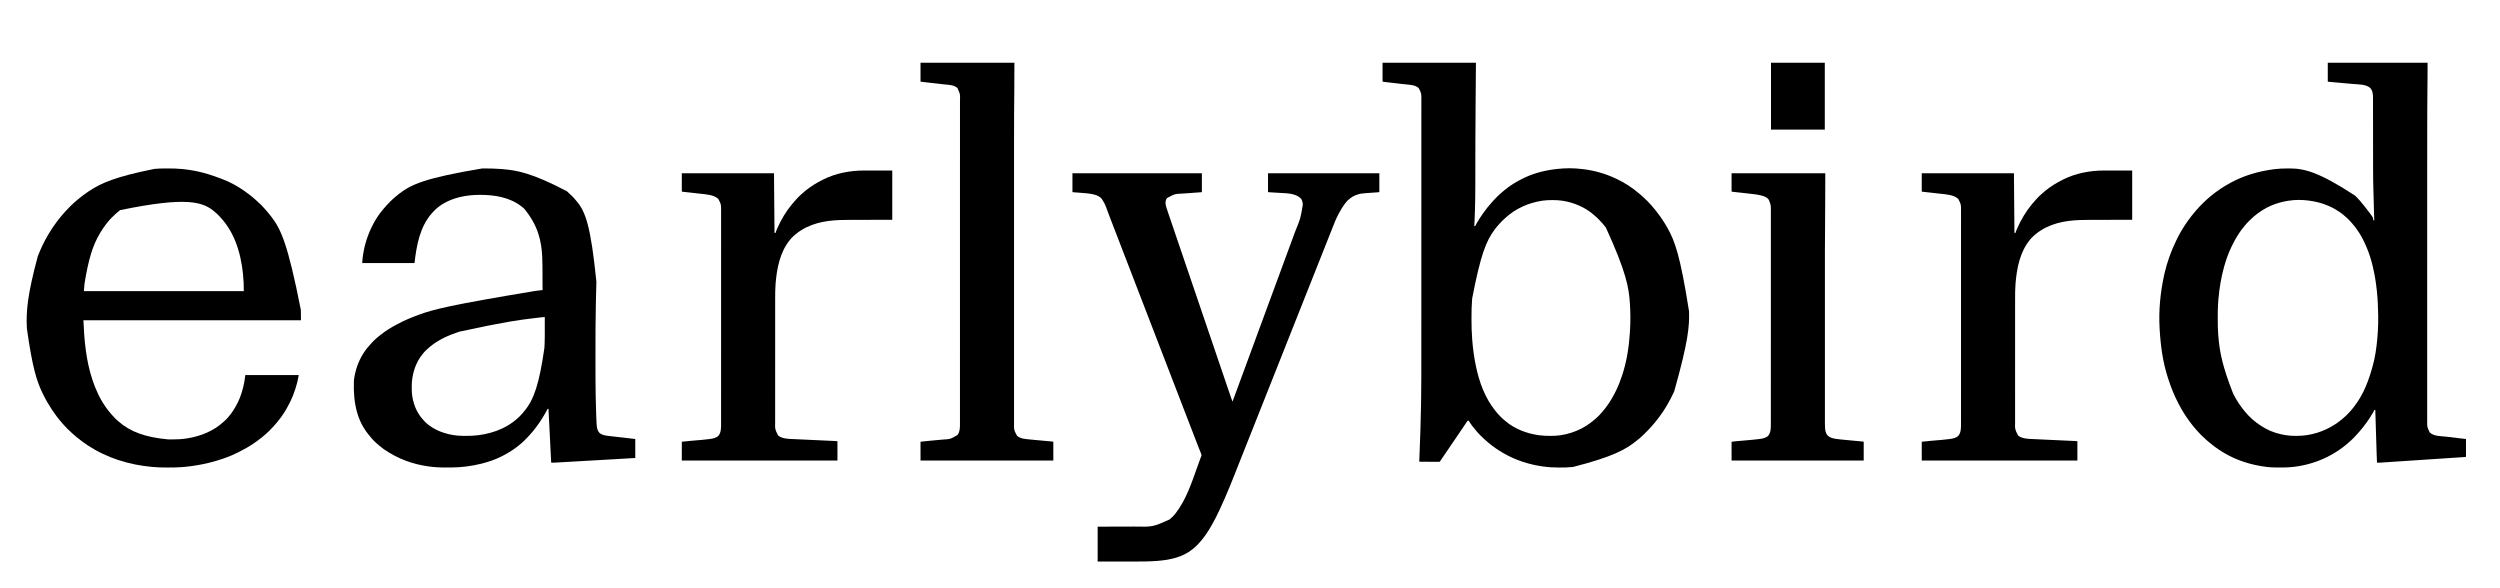 <?xml version="1.0" encoding="UTF-8"?>
<svg version="1.1" xmlns="http://www.w3.org/2000/svg" width="14777" height="3477">
<path d="M0 0 C194.7 0 389.4 0 590 0 C590 71.698 590 71.698 589.639 97.78 C589.513 107.081 589.41 116.383 589.304 125.685 C589.292 126.692 589.281 127.7 589.269 128.738 C588.214 220.716 587.857 312.693 587.725 480.368 C587.725 481.488 587.724 482.609 587.724 483.763 C587.699 544.773 587.694 605.782 587.698 666.792 C587.699 701.114 587.698 735.436 587.694 769.758 C587.693 776.217 587.692 782.676 587.692 789.135 C587.691 791.728 587.691 794.321 587.691 796.914 C587.69 798.842 587.69 798.842 587.69 800.81 C587.69 803.411 587.69 806.011 587.689 808.612 C587.681 881.268 587.676 953.923 587.68 1026.579 C587.68 1028.618 587.68 1030.656 587.681 1032.695 C587.681 1047.692 587.682 1062.689 587.683 1077.687 C587.683 1079.054 587.683 1080.421 587.684 1081.788 C587.684 1083.155 587.684 1084.523 587.684 1085.89 C587.684 1086.568 587.684 1087.245 587.684 1087.942 C587.684 1091.364 587.684 1094.785 587.685 1098.206 C587.689 1163.071 587.69 1227.936 587.677 1292.801 C587.677 1293.488 587.677 1294.175 587.677 1294.884 C587.673 1315.685 587.669 1336.487 587.664 1357.289 C587.659 1380.051 587.655 1402.812 587.65 1425.574 C587.65 1426.253 587.65 1426.933 587.65 1427.633 C587.641 1470.194 587.636 1512.754 587.635 1555.314 C587.635 1556.627 587.635 1557.941 587.635 1559.294 C587.635 1588.119 587.635 1616.944 587.636 1645.769 C587.637 1656.077 587.637 1666.384 587.637 1676.692 C587.637 1679.255 587.638 1681.819 587.638 1684.382 C587.639 1725.138 587.632 1765.894 587.621 1806.65 C587.609 1848.698 587.608 1890.745 587.62 1932.793 C587.622 1937.303 587.623 1941.814 587.624 1946.325 C587.625 1947.985 587.625 1947.985 587.625 1949.679 C587.629 1967.202 587.624 1984.725 587.614 2002.248 C587.604 2019.472 587.605 2036.695 587.618 2053.919 C587.625 2064.012 587.624 2074.105 587.611 2084.197 C587.603 2090.903 587.605 2097.608 587.617 2104.314 C587.623 2108.112 587.625 2111.909 587.614 2115.707 C587.021 2152.741 587.021 2152.741 602.895 2185.152 C626.447 2207.918 667.903 2206.602 698.39 2209.918 C737.971 2214.226 777.478 2219.192 817 2224 C817 2258.65 817 2293.3 817 2329 C813.8 2330.6 810.279 2330.43 806.755 2330.654 C805.887 2330.713 805.02 2330.771 804.127 2330.831 C801.189 2331.029 798.251 2331.22 795.313 2331.411 C793.199 2331.552 791.084 2331.693 788.969 2331.834 C783.133 2332.224 777.296 2332.608 771.459 2332.991 C765.174 2333.404 758.889 2333.822 752.604 2334.24 C740.993 2335.011 729.381 2335.778 717.769 2336.543 C707.039 2337.25 696.308 2337.959 685.578 2338.669 C684.867 2338.716 684.156 2338.763 683.424 2338.812 C680.538 2339.003 677.651 2339.194 674.765 2339.385 C647.668 2341.179 620.57 2342.968 593.471 2344.755 C569.397 2346.342 545.323 2347.934 521.249 2349.529 C515.089 2349.937 508.929 2350.345 502.77 2350.753 C502.011 2350.803 501.253 2350.853 500.472 2350.905 C480.362 2352.237 460.252 2353.566 440.142 2354.894 C437.978 2355.036 435.813 2355.179 433.649 2355.322 C432.213 2355.417 430.777 2355.512 429.341 2355.607 C418.623 2356.315 407.905 2357.024 397.187 2357.734 C384.993 2358.542 372.799 2359.347 360.605 2360.149 C354.382 2360.559 348.159 2360.969 341.936 2361.383 C336.239 2361.761 330.542 2362.137 324.844 2362.509 C322.784 2362.645 320.723 2362.781 318.662 2362.919 C315.859 2363.106 313.056 2363.29 310.252 2363.472 C309.454 2363.526 308.657 2363.58 307.835 2363.636 C302.218 2363.995 296.628 2364.056 291 2364 C290.06 2349.16 289.575 2334.313 289.123 2319.452 C289.015 2315.914 288.904 2312.377 288.794 2308.839 C288.579 2301.938 288.366 2295.037 288.155 2288.136 C287.908 2280.091 287.658 2272.047 287.409 2264.003 C286.964 2249.655 286.521 2235.308 286.079 2220.96 C285.651 2207.045 285.221 2193.13 284.79 2179.214 C284.764 2178.355 284.737 2177.496 284.71 2176.611 C284.603 2173.157 284.496 2169.703 284.389 2166.249 C283.977 2152.966 283.567 2139.683 283.156 2126.4 C283.032 2122.391 282.908 2118.382 282.784 2114.372 C282.524 2105.953 282.264 2097.533 282.005 2089.114 C281.898 2085.633 281.791 2082.153 281.683 2078.673 C281.566 2074.905 281.451 2071.137 281.335 2067.369 C281.301 2066.265 281.266 2065.161 281.231 2064.023 C281.2 2063.016 281.169 2062.009 281.138 2060.971 C281.111 2060.101 281.084 2059.232 281.057 2058.336 C281.005 2056.224 281 2054.112 281 2052 C279.02 2052 277.04 2052 275 2052 C274.735 2052.874 274.469 2053.748 274.196 2054.649 C273.028 2057.922 271.637 2060.63 269.867 2063.613 C269.234 2064.684 268.6 2065.755 267.948 2066.859 C267.257 2068.01 266.566 2069.162 265.875 2070.312 C265.524 2070.901 265.172 2071.49 264.81 2072.096 C254.6 2089.198 244.126 2106.204 232.291 2122.238 C230.808 2124.263 229.348 2126.304 227.891 2128.348 C221.164 2137.764 214.256 2146.986 207 2156 C206.49 2156.636 205.979 2157.273 205.454 2157.929 C194.548 2171.516 183.316 2184.725 171.426 2197.46 C169.216 2199.846 167.052 2202.272 164.875 2204.688 C159.984 2210.027 154.924 2215.184 149.812 2220.312 C148.69 2221.442 148.69 2221.442 147.544 2222.594 C143.443 2226.684 139.253 2230.601 134.865 2234.381 C132.071 2236.807 129.386 2239.344 126.688 2241.875 C121.924 2246.301 117.059 2250.535 111.984 2254.605 C109.77 2256.382 107.575 2258.175 105.391 2259.988 C79.896 2281.086 51.874 2299.848 23 2316 C21.968 2316.58 20.937 2317.16 19.874 2317.758 C-7.995 2333.332 -36.916 2346.316 -67 2357 C-68.104 2357.394 -69.209 2357.788 -70.347 2358.193 C-131.859 2379.916 -198.344 2392.019 -263.633 2392.203 C-265.188 2392.21 -266.743 2392.217 -268.298 2392.225 C-273.241 2392.244 -278.183 2392.249 -283.125 2392.25 C-283.967 2392.25 -284.809 2392.251 -285.677 2392.251 C-310.562 2392.252 -335.276 2392.131 -360 2389 C-360.822 2388.898 -361.643 2388.796 -362.489 2388.691 C-406.99 2383.158 -450.378 2373.997 -493 2360 C-494.642 2359.465 -494.642 2359.465 -496.317 2358.919 C-557.011 2339.004 -614.577 2308.813 -666 2271 C-666.932 2270.317 -666.932 2270.317 -667.883 2269.62 C-677.559 2262.508 -686.95 2255.093 -696.219 2247.46 C-697.814 2246.153 -699.42 2244.859 -701.027 2243.566 C-706.974 2238.78 -712.627 2233.753 -718.219 2228.562 C-720.508 2226.453 -722.825 2224.4 -725.188 2222.375 C-728.903 2219.16 -732.324 2215.692 -735.773 2212.195 C-737.83 2210.168 -739.937 2208.259 -742.125 2206.375 C-747.949 2201.358 -753.107 2195.921 -758.117 2190.102 C-760.167 2187.813 -762.313 2185.657 -764.5 2183.5 C-768.548 2179.492 -772.306 2175.333 -776 2171 C-777.292 2169.507 -777.292 2169.507 -778.609 2167.984 C-790.389 2154.356 -801.877 2140.537 -812.529 2126.004 C-813.965 2124.048 -815.413 2122.102 -816.863 2120.156 C-840.064 2088.772 -860.832 2055.524 -879 2021 C-880.015 2019.091 -881.031 2017.182 -882.047 2015.273 C-906.701 1968.736 -926.294 1920.106 -942.357 1869.996 C-943.333 1866.967 -944.329 1863.945 -945.32 1860.922 C-974.426 1770.964 -988.092 1676.175 -994 1571 C-994.039 1570.287 -994.077 1569.573 -994.117 1568.838 C-999.597 1467.151 -991.248 1363.522 -966 1249 C-965.82 1248.222 -965.641 1247.444 -965.456 1246.642 C-949.374 1177.316 -925.098 1110.104 -893.628 1046.304 C-892.119 1043.241 -890.622 1040.172 -889.129 1037.102 C-882.602 1023.765 -875.465 1010.832 -868 998 C-867.455 997.054 -866.909 996.108 -866.347 995.134 C-842.424 953.776 -814.393 915.032 -783.433 878.687 C-782.014 877.016 -780.604 875.339 -779.195 873.66 C-766.256 858.302 -752.175 844.082 -738 829.875 C-737.32 829.192 -736.64 828.51 -735.939 827.806 C-729.139 820.985 -722.373 814.209 -715 808 C-713.392 806.546 -711.788 805.088 -710.188 803.625 C-705.869 799.728 -701.422 796.027 -696.898 792.371 C-694.371 790.303 -691.886 788.194 -689.413 786.063 C-682.255 779.911 -674.806 774.223 -667.208 768.628 C-664.86 766.896 -662.519 765.154 -660.18 763.41 C-651.601 757.03 -642.977 750.812 -634 745 C-632.532 744.03 -631.065 743.058 -629.598 742.086 C-611.583 730.197 -593.01 719.221 -574 709 C-573.041 708.484 -572.082 707.967 -571.094 707.435 C-497.259 667.899 -415.997 642.127 -314.875 628.812 C-314.189 628.734 -313.503 628.655 -312.797 628.573 C-287.695 625.719 -262.642 624.642 -237.4 624.684 C-234.394 624.689 -231.388 624.682 -228.382 624.664 C-137.83 624.121 -51.688 646.374 161.346 785.27 C163.925 787.819 166.494 790.377 169.062 792.938 C169.556 793.428 170.049 793.918 170.557 794.424 C176.26 800.103 181.768 805.882 187 812 C188.454 813.608 189.912 815.212 191.375 816.812 C199.557 825.893 207.099 835.521 214.585 845.177 C215.499 846.355 216.416 847.53 217.337 848.702 C269 914.602 269 914.602 269 931 C270.98 931 272.96 931 275 931 C274.936 930.061 274.871 929.122 274.805 928.154 C273.958 915.168 273.629 902.18 273.316 889.172 C273.256 886.76 273.196 884.349 273.135 881.938 C273.007 876.843 272.881 871.748 272.757 866.653 C272.464 854.703 272.163 842.754 271.862 830.805 C271.795 828.164 271.728 825.522 271.662 822.881 C271.266 807.139 270.857 791.397 270.395 775.656 C270.372 774.879 270.349 774.102 270.325 773.302 C270.106 765.836 269.879 758.371 269.647 750.905 C268.432 711.379 267.848 671.864 267.843 632.32 C267.841 626.403 267.834 620.486 267.827 614.568 C267.816 604.377 267.807 594.185 267.801 583.994 C267.791 568.554 267.772 553.115 267.75 537.675 C267.742 531.441 267.734 525.207 267.725 518.973 C267.724 517.935 267.724 517.935 267.723 516.876 C267.701 500.516 267.681 484.156 267.662 467.796 C267.661 467.083 267.66 466.37 267.66 465.635 C267.64 448.956 267.624 432.277 267.611 415.598 C267.611 414.878 267.61 414.158 267.61 413.416 C267.605 407.606 267.601 401.797 267.597 395.988 C267.58 372.002 267.553 348.016 267.514 324.03 C267.508 320.641 267.503 317.253 267.498 313.865 C267.496 312.865 267.496 312.865 267.495 311.845 C267.477 300.508 267.473 289.171 267.471 277.834 C267.469 267.768 267.456 257.702 267.435 247.636 C267.423 241.839 267.416 236.042 267.422 230.245 C267.427 224.93 267.418 219.615 267.399 214.3 C267.394 212.388 267.395 210.476 267.401 208.564 C267.462 187.478 265.912 165.354 251 149 C225.401 126.207 179.305 128.073 146.971 125.195 C141.864 124.738 136.758 124.272 131.652 123.807 C122.026 122.931 112.4 122.062 102.773 121.197 C85.468 119.641 68.164 118.077 50.861 116.505 C44.796 115.954 38.731 115.408 32.666 114.865 C28.916 114.529 25.166 114.189 21.417 113.849 C19.674 113.691 17.932 113.535 16.189 113.381 C13.82 113.17 11.451 112.955 9.082 112.739 C8.387 112.678 7.691 112.618 6.974 112.555 C2.228 112.114 2.228 112.114 0 111 C0 74.37 0 37.74 0 0 Z M-229 815 C-230.194 815.177 -231.388 815.354 -232.618 815.536 C-267.66 820.843 -301.4 830.069 -334 844 C-334.949 844.405 -335.897 844.81 -336.875 845.227 C-372.767 860.699 -405.137 881.895 -435 907 C-436.009 907.838 -437.018 908.676 -438.057 909.54 C-446.571 916.674 -454.552 924.24 -462.379 932.118 C-464.322 934.072 -466.274 936.014 -468.229 937.955 C-474.571 944.292 -480.634 950.662 -486.181 957.716 C-487.955 959.943 -489.815 962.038 -491.75 964.125 C-497.957 971.045 -503.445 978.557 -509 986 C-509.807 987.078 -509.807 987.078 -510.631 988.178 C-531.342 1015.953 -548.479 1046.076 -564 1077 C-564.518 1078.027 -565.036 1079.053 -565.57 1080.111 C-585.191 1119.215 -600.137 1160.931 -612 1203 C-612.205 1203.727 -612.411 1204.454 -612.622 1205.203 C-630.166 1267.498 -640.697 1331.627 -646.25 1396.062 C-646.327 1396.945 -646.404 1397.827 -646.484 1398.736 C-647.065 1405.486 -647.55 1412.24 -648 1419 C-648.087 1420.283 -648.174 1421.566 -648.264 1422.887 C-650.083 1450.138 -650.363 1477.351 -650.318 1504.655 C-650.312 1508.113 -650.31 1511.571 -650.307 1515.029 C-650.272 1547.119 -650.056 1579.106 -647.253 1611.096 C-646.987 1614.153 -646.733 1617.211 -646.48 1620.269 C-639.273 1706.435 -623.486 1792.222 -560 1954 C-559.421 1955.16 -558.842 1956.321 -558.246 1957.517 C-539.847 1994.232 -517.336 2028.49 -491 2060 C-490.514 2060.586 -490.027 2061.171 -489.526 2061.774 C-477.096 2076.697 -463.861 2091.504 -449.109 2104.168 C-446.824 2106.153 -444.603 2108.2 -442.375 2110.25 C-436.174 2115.837 -429.618 2120.923 -423 2126 C-422.368 2126.489 -421.736 2126.978 -421.084 2127.482 C-405.223 2139.735 -388.466 2150.196 -371 2160 C-370.326 2160.384 -369.652 2160.767 -368.958 2161.163 C-332.697 2181.708 -291.968 2194.113 -251 2200.812 C-249.81 2201.008 -248.619 2201.203 -247.393 2201.404 C-227.759 2204.439 -208.292 2205.407 -188.438 2205.375 C-186.636 2205.375 -186.636 2205.375 -184.799 2205.374 C-164.283 2205.338 -144.263 2204.19 -124 2201 C-122.187 2200.719 -122.187 2200.719 -120.338 2200.433 C-45.087 2188.417 25.635 2155.886 84 2107 C84.592 2106.507 85.185 2106.014 85.795 2105.505 C101.053 2092.769 116.246 2079.236 129.172 2064.105 C131.31 2061.643 133.531 2059.265 135.75 2056.875 C140.989 2051.122 145.786 2045.088 150.523 2038.918 C152.049 2036.937 153.588 2034.966 155.129 2032.996 C209.584 1963.039 244.87 1878.902 274 1759 C274.16 1758.254 274.32 1757.508 274.485 1756.739 C286.485 1700.527 292.589 1643.321 296 1586 C296.067 1584.912 296.133 1583.824 296.202 1582.704 C297.943 1553.573 298.383 1524.174 298 1495 C297.991 1494.248 297.983 1493.497 297.974 1492.722 C296.863 1395.659 288.578 1298.578 266 1204 C265.813 1203.215 265.626 1202.431 265.433 1201.622 C256.487 1164.326 244.991 1127.325 230 1092 C229.547 1090.931 229.093 1089.862 228.626 1088.761 C225.51 1081.465 222.293 1074.218 219 1067 C218.584 1066.087 218.168 1065.173 217.739 1064.232 C205.02 1036.494 189.823 1009.786 172 985 C171.453 984.237 170.907 983.474 170.344 982.688 C163.358 972.972 156.189 963.525 148.308 954.519 C147.033 953.038 145.799 951.523 144.566 950.008 C137.539 941.404 129.769 933.552 121.938 925.688 C121.106 924.848 121.106 924.848 120.257 923.991 C113.159 916.842 105.89 910.275 98 904 C96.886 903.054 95.778 902.101 94.68 901.137 C86.232 893.759 77.286 887.28 68 881 C66.971 880.304 66.971 880.304 65.922 879.594 C39.702 861.98 11.694 847.768 -18 837 C-18.93 836.66 -19.861 836.32 -20.819 835.97 C-49.738 825.534 -79.603 819.203 -110 815 C-111.287 814.821 -112.575 814.641 -113.901 814.457 C-151.361 809.537 -191.639 809.294 -229 815 Z " fill="#000000" transform="translate(13759,371)"/>
<path d="M0 0 C182.16 0 364.32 0 552 0 C551.468 70.215 550.934 140.425 550.226 210.638 C549.354 297.559 548.802 384.477 548.656 471.402 C548.652 473.835 548.648 476.267 548.644 478.699 C548.575 518.854 548.53 559.008 548.488 599.162 C548.482 605.443 548.475 611.724 548.468 618.005 C548.467 619.248 548.466 620.491 548.464 621.771 C548.442 642.698 548.411 663.625 548.376 684.553 C548.357 696.077 548.341 707.601 548.336 719.126 C548.311 769.626 547.91 820.058 546.122 870.53 C546.001 873.968 545.883 877.406 545.767 880.844 C545.383 892.163 544.974 903.48 544.53 914.797 C544.401 918.129 544.277 921.46 544.152 924.792 C544.028 928.096 543.901 931.4 543.774 934.704 C543.715 936.226 543.657 937.748 543.6 939.271 C543.276 947.869 542.808 956.432 542 965 C543.98 965 545.96 965 548 965 C548.223 964.367 548.446 963.734 548.676 963.082 C550.531 958.764 552.849 954.76 555.188 950.688 C555.978 949.311 555.978 949.311 556.784 947.906 C567.691 929.056 579.548 910.86 592 893 C592.451 892.349 592.903 891.698 593.368 891.028 C610.957 865.731 630.367 841.484 651.324 818.895 C653.029 817.051 654.72 815.195 656.395 813.324 C662.615 806.398 669.115 799.779 675.688 793.188 C676.579 792.292 677.47 791.396 678.388 790.473 C682.883 785.989 687.433 781.64 692.251 777.504 C694.658 775.435 696.981 773.279 699.312 771.125 C703.745 767.087 708.277 763.227 712.945 759.465 C715.183 757.659 717.405 755.84 719.617 754.004 C742.098 735.409 766.608 718.398 792 704 C792.656 703.625 793.312 703.251 793.988 702.865 C799.291 699.846 804.638 696.912 810 694 C810.834 693.543 811.669 693.085 812.528 692.614 C878.982 656.322 953.957 636.002 1029 628 C1030.957 627.776 1030.957 627.776 1032.953 627.547 C1080.249 622.201 1130.753 622.228 1178 628 C1179.242 628.139 1180.484 628.278 1181.764 628.422 C1249.044 635.987 1314.626 654.489 1376 683 C1377.004 683.463 1378.007 683.925 1379.041 684.402 C1428.313 707.186 1474.901 737.1 1516.074 772.508 C1518.758 774.794 1521.49 776.995 1524.25 779.188 C1531.46 785.056 1538.104 791.54 1544.833 797.947 C1547.583 800.552 1550.356 803.131 1553.132 805.708 C1560.858 812.88 1568.406 820.064 1575.285 828.066 C1576.96 829.955 1578.699 831.732 1580.5 833.5 C1583.435 836.396 1586.177 839.399 1588.867 842.523 C1590.549 844.476 1592.243 846.417 1593.945 848.352 C1600.275 855.566 1606.387 862.895 1612.262 870.484 C1614.111 872.873 1615.989 875.234 1617.895 877.578 C1625.075 886.414 1631.83 895.496 1638.419 904.78 C1639.911 906.875 1641.416 908.96 1642.926 911.043 C1656.778 930.259 1669.213 950.464 1681 971 C1681.559 971.974 1682.118 972.947 1682.694 973.951 C1727.578 1052.47 1759.33 1137.549 1811.562 1469.375 C1811.583 1470.151 1811.604 1470.928 1811.626 1471.728 C1813.862 1557.227 1808.179 1642.999 1724 1942 C1723.713 1942.63 1723.426 1943.26 1723.13 1943.909 C1709.633 1973.497 1694.756 2002.112 1678 2030 C1677.227 2031.294 1677.227 2031.294 1676.438 2032.615 C1657.175 2064.733 1635.215 2095.201 1611.501 2124.162 C1610.158 2125.807 1608.823 2127.458 1607.488 2129.109 C1603.173 2134.442 1598.724 2139.608 1594.105 2144.68 C1592.271 2146.702 1590.472 2148.747 1588.688 2150.812 C1578.762 2162.163 1568.254 2172.906 1557.581 2183.55 C1555.236 2185.889 1552.897 2188.233 1550.559 2190.578 C1549.045 2192.091 1547.53 2193.604 1546.016 2195.117 C1545.329 2195.806 1544.642 2196.495 1543.935 2197.204 C1539.988 2201.132 1535.939 2204.884 1531.72 2208.518 C1529.504 2210.428 1527.347 2212.401 1525.188 2214.375 C1520.921 2218.221 1516.548 2221.897 1512.082 2225.508 C1509.861 2227.304 1507.651 2229.11 1505.449 2230.93 C1438.372 2286.193 1360.876 2328.827 1126.998 2388.787 C1125.022 2388.998 1123.047 2389.225 1121.073 2389.453 C1097.431 2392.161 1073.729 2392.318 1049.962 2392.368 C1047.491 2392.375 1045.02 2392.386 1042.549 2392.399 C1012.228 2392.532 981.993 2390.931 951.938 2386.75 C951.18 2386.647 950.423 2386.545 949.643 2386.439 C869.721 2375.553 790.015 2350.822 717 2309 C715.924 2308.38 714.848 2307.76 713.739 2307.121 C699.511 2298.883 685.511 2290.378 672 2281 C670.946 2280.274 670.946 2280.274 669.872 2279.534 C637.127 2256.937 607.144 2231.191 579 2203.125 C578.457 2202.585 577.914 2202.045 577.355 2201.488 C571.35 2195.506 565.488 2189.467 560 2183 C558.955 2181.808 557.908 2180.618 556.859 2179.43 C549.614 2171.165 542.671 2162.734 536 2154 C535.425 2153.251 534.85 2152.502 534.257 2151.73 C532.352 2149.242 530.455 2146.748 528.562 2144.25 C527.927 2143.412 527.292 2142.573 526.637 2141.709 C523.463 2137.468 520.428 2133.19 517.586 2128.719 C516.786 2127.465 516.786 2127.465 515.97 2126.187 C514.971 2124.598 513.99 2122.997 513.031 2121.384 C510.4 2117.178 510.4 2117.178 506.082 2114.949 C501.034 2116.67 499.062 2120.71 496.25 2125.062 C495.633 2125.981 495.016 2126.9 494.38 2127.847 C492.568 2130.553 490.782 2133.274 489 2136 C488.157 2137.264 487.312 2138.528 486.465 2139.789 C484.9 2142.121 483.346 2144.459 481.797 2146.801 C478.222 2152.189 474.576 2157.53 470.938 2162.875 C470.209 2163.945 469.481 2165.014 468.731 2166.116 C467.234 2168.315 465.736 2170.515 464.238 2172.714 C460.656 2177.974 457.078 2183.237 453.5 2188.5 C452.083 2190.583 450.667 2192.667 449.25 2194.75 C448.549 2195.781 447.848 2196.812 447.125 2197.875 C422.333 2234.333 397.542 2270.792 372.75 2307.25 C372.048 2308.283 371.346 2309.315 370.622 2310.379 C369.215 2312.448 367.808 2314.517 366.401 2316.585 C363.101 2321.439 359.801 2326.292 356.505 2331.149 C354.959 2333.426 353.413 2335.704 351.866 2337.981 C350.783 2339.576 349.701 2341.172 348.619 2342.768 C347.624 2344.232 347.624 2344.232 346.609 2345.727 C345.743 2347.004 345.743 2347.004 344.858 2348.307 C344.245 2349.196 343.632 2350.084 343 2351 C342.715 2351.583 342.429 2352.166 342.135 2352.766 C340.947 2354.921 339.872 2356.389 338 2358 C334.118 2359.033 330.321 2358.885 326.325 2358.795 C325.144 2358.796 323.963 2358.797 322.746 2358.798 C319.517 2358.794 316.289 2358.759 313.06 2358.71 C309.682 2358.666 306.304 2358.662 302.926 2358.654 C296.533 2358.632 290.141 2358.574 283.749 2358.504 C276.469 2358.426 269.19 2358.387 261.911 2358.352 C246.94 2358.279 231.97 2358.156 217 2358 C217.498 2340.277 218.115 2322.562 218.867 2304.848 C218.907 2303.914 218.946 2302.98 218.987 2302.017 C219.153 2298.107 219.319 2294.196 219.485 2290.285 C222.982 2207.884 225.355 2125.457 227 2043 C227.014 2042.289 227.028 2041.579 227.043 2040.846 C227.32 2027.029 227.568 2013.211 227.765 1999.392 C227.803 1996.72 227.841 1994.049 227.879 1991.377 C227.889 1990.689 227.899 1990.001 227.909 1989.291 C227.968 1985.174 228.03 1981.057 228.094 1976.94 C229.303 1900.006 229.157 1823.066 229.16 1746.125 C229.16 1731.854 229.163 1717.582 229.168 1703.31 C229.168 1701.753 229.168 1701.753 229.169 1700.165 C229.17 1695.935 229.172 1691.705 229.173 1687.475 C229.189 1637.86 229.196 1588.245 229.201 1538.631 C229.203 1513.912 229.207 1489.194 229.211 1464.476 C229.223 1385.036 229.234 1305.596 229.237 1226.157 C229.238 1222.376 229.238 1218.595 229.238 1214.814 C229.238 1207.232 229.239 1199.651 229.239 1192.07 C229.239 1183.196 229.24 1174.322 229.24 1165.448 C229.24 1162.908 229.24 1160.369 229.24 1157.829 C229.244 1076.066 229.259 994.303 229.282 912.541 C229.299 853.646 229.315 794.752 229.319 735.858 C229.319 734.647 229.319 733.436 229.319 732.189 C229.321 705.614 229.323 679.039 229.323 652.463 C229.323 642.957 229.323 633.45 229.323 623.943 C229.324 621.578 229.324 619.214 229.324 616.849 C229.325 579.204 229.335 541.56 229.349 503.915 C229.364 466.049 229.369 428.183 229.361 390.317 C229.36 385.086 229.359 379.854 229.358 374.623 C229.357 373.597 229.357 372.572 229.357 371.515 C229.354 355.287 229.362 339.058 229.373 322.829 C229.384 306.869 229.385 290.909 229.374 274.95 C229.368 265.598 229.37 256.246 229.384 246.894 C229.393 240.677 229.39 234.46 229.379 228.242 C229.373 224.723 229.372 221.203 229.384 217.684 C229.835 181.529 229.835 181.529 214 150 C193.927 130.573 159.596 130.078 133.512 127.334 C126.768 126.623 120.026 125.884 113.285 125.145 C112.554 125.064 111.824 124.984 111.071 124.902 C89.811 122.57 68.574 120.035 47.338 117.5 C44.184 117.125 41.031 116.751 37.877 116.377 C32.888 115.786 27.899 115.191 22.91 114.593 C21.051 114.371 19.191 114.15 17.331 113.93 C14.778 113.627 12.225 113.32 9.673 113.012 C8.918 112.924 8.164 112.836 7.387 112.745 C2.228 112.114 2.228 112.114 0 111 C0 74.37 0 37.74 0 0 Z M947 815 C945.807 815.172 944.615 815.343 943.386 815.52 C863.807 827.352 787.215 861.148 727.582 915.664 C726.194 916.92 724.8 918.17 723.374 919.383 C717.219 924.639 711.502 930.312 705.782 936.032 C704.075 937.738 702.359 939.435 700.643 941.133 C694.695 947.05 689.099 953.042 683.894 959.632 C682.029 961.963 680.078 964.174 678.062 966.375 C673.034 971.987 668.496 977.96 664 984 C663.503 984.667 663.007 985.334 662.495 986.021 C612.114 1054.002 580.171 1132.149 529.812 1392.375 C529.734 1393.289 529.655 1394.202 529.573 1395.144 C526.485 1431.378 525.66 1467.686 525.739 1504.035 C525.751 1509.257 525.744 1514.479 525.732 1519.701 C525.662 1557.746 526.832 1595.748 529.75 1633.688 C529.832 1634.78 529.915 1635.872 530 1636.998 C534.016 1689.741 541.103 1742.229 552 1794 C552.147 1794.704 552.294 1795.408 552.446 1796.134 C571.734 1888.219 605.794 1980.92 665 2055 C665.786 2055.987 666.573 2056.975 667.383 2057.992 C669.561 2060.686 671.777 2063.343 674 2066 C674.761 2066.946 675.521 2067.892 676.305 2068.867 C683.367 2077.516 691.191 2085.408 699.062 2093.312 C699.617 2093.872 700.171 2094.432 700.743 2095.008 C707.839 2102.156 715.099 2108.74 723 2115 C724.028 2115.863 725.051 2116.732 726.066 2117.609 C781.009 2164.728 851.82 2191.242 922.812 2201.25 C923.882 2201.401 924.952 2201.552 926.055 2201.708 C947.218 2204.502 968.292 2205.376 989.625 2205.312 C990.9 2205.311 992.174 2205.309 993.487 2205.307 C1012.175 2205.262 1030.5 2204.84 1049 2202 C1050.175 2201.828 1051.35 2201.657 1052.561 2201.48 C1095.491 2195.101 1136.696 2182.009 1175.195 2161.937 C1176.946 2161.028 1178.707 2160.141 1180.469 2159.254 C1197.978 2150.247 1214.745 2139.583 1230.215 2127.404 C1231.998 2126.001 1233.794 2124.616 1235.594 2123.234 C1255.379 2107.968 1274.915 2091.136 1291.172 2072.105 C1293.31 2069.643 1295.531 2067.265 1297.75 2064.875 C1302.99 2059.121 1307.789 2053.085 1312.527 2046.914 C1314.041 2044.947 1315.567 2042.989 1317.094 2041.031 C1329.704 2024.798 1341.288 2008.093 1351.636 1990.327 C1352.896 1988.177 1354.18 1986.043 1355.477 1983.914 C1363.319 1970.968 1370.181 1957.506 1377 1944 C1377.513 1942.99 1378.026 1941.979 1378.555 1940.938 C1393.613 1911.122 1405.504 1879.682 1416 1848 C1416.213 1847.359 1416.425 1846.718 1416.645 1846.057 C1443.282 1765.433 1456.536 1680.012 1461.846 1595.441 C1461.998 1593.033 1462.157 1590.626 1462.316 1588.219 C1465.861 1533.523 1465.733 1477.679 1462 1423 C1461.937 1422.048 1461.874 1421.096 1461.809 1420.115 C1455.778 1329.409 1441.289 1239.098 1320 974 C1319.583 973.46 1319.167 972.92 1318.737 972.364 C1305.413 955.098 1291.086 938.899 1275.666 923.481 C1273.996 921.808 1272.334 920.128 1270.672 918.447 C1264.091 911.832 1257.324 905.794 1250 900 C1248.972 899.137 1247.949 898.269 1246.934 897.391 C1195.686 853.441 1130.953 826.182 1064.625 815.75 C1063.185 815.523 1063.185 815.523 1061.717 815.292 C1042.86 812.506 1024.171 811.625 1005.125 811.688 C1003.963 811.689 1002.801 811.691 1001.604 811.693 C983.232 811.741 965.205 812.347 947 815 Z " fill="#000000" transform="translate(8172,371)"/>
<path d="M0 0 C3.304 0.012 6.608 0.019 9.912 0.025 C43.833 0.095 77.599 0.676 111.427 3.387 C112.516 3.472 113.605 3.556 114.727 3.644 C203.028 10.537 291.85 25.512 499.427 134.387 C500.427 135.219 501.427 136.052 502.457 136.909 C510.977 144.054 518.971 151.619 526.806 159.505 C528.748 161.458 530.701 163.4 532.655 165.342 C539.709 172.388 546.249 179.554 552.427 187.387 C553.361 188.489 554.302 189.585 555.255 190.672 C610.156 253.632 641.04 337.306 674.622 669.996 C674.601 670.811 674.581 671.626 674.56 672.465 C674.191 687.027 673.806 701.588 673.418 716.149 C672.689 743.56 672.015 770.972 671.427 798.387 C671.403 799.467 671.38 800.547 671.356 801.659 C669.412 892.544 669.109 983.411 669.168 1083.018 C669.177 1097.594 669.175 1112.169 669.166 1126.744 C669.048 1234.703 669.048 1234.703 670.348 1342.652 C670.379 1344.277 670.379 1344.277 670.411 1345.935 C671.106 1381.997 672.144 1418.052 673.308 1454.102 C673.337 1454.981 673.365 1455.859 673.394 1456.764 C673.907 1472.48 674.558 1488.184 675.438 1503.883 C675.478 1504.606 675.518 1505.329 675.559 1506.073 C676.724 1527.019 678.605 1549.155 694.489 1564.574 C708.265 1576.05 727.34 1578.82 744.62 1580.86 C745.655 1580.986 746.69 1581.111 747.756 1581.241 C757.945 1582.47 768.142 1583.632 778.342 1584.773 C781.644 1585.143 784.946 1585.515 788.249 1585.887 C796.456 1586.812 804.664 1587.734 812.873 1588.656 C819.829 1589.436 826.784 1590.219 833.74 1591.003 C836.905 1591.359 840.07 1591.714 843.236 1592.068 C863.652 1594.369 884.029 1596.899 904.427 1599.387 C904.427 1636.347 904.427 1673.307 904.427 1711.387 C845.355 1714.918 845.355 1714.918 824.639 1716.141 C823.926 1716.183 823.213 1716.225 822.479 1716.269 C759.579 1719.982 696.671 1723.574 633.764 1727.175 C632.74 1727.234 631.716 1727.292 630.661 1727.353 C629.636 1727.411 628.611 1727.47 627.554 1727.531 C625.479 1727.649 623.405 1727.768 621.33 1727.887 C620.301 1727.946 619.273 1728.005 618.214 1728.065 C601.264 1729.036 584.314 1730.009 567.365 1730.984 C549.709 1731.999 532.053 1733.011 514.398 1734.022 C504.582 1734.583 494.766 1735.146 484.95 1735.712 C476.683 1736.188 468.416 1736.662 460.148 1737.133 C455.948 1737.372 451.747 1737.613 447.547 1737.856 C443.701 1738.079 439.856 1738.298 436.01 1738.516 C433.974 1738.632 431.938 1738.751 429.902 1738.87 C422.734 1739.272 415.606 1739.486 408.427 1739.387 C407.173 1736.88 407.194 1734.995 407.054 1732.19 C406.996 1731.082 406.938 1729.973 406.879 1728.832 C406.819 1727.604 406.76 1726.376 406.699 1725.112 C406.633 1723.815 406.567 1722.519 406.498 1721.184 C406.314 1717.574 406.136 1713.964 405.958 1710.354 C405.765 1706.466 405.568 1702.578 405.371 1698.69 C405.03 1691.949 404.693 1685.209 404.358 1678.468 C403.873 1668.722 403.384 1658.976 402.893 1649.231 C402.097 1633.42 401.305 1617.61 400.515 1601.799 C399.748 1586.437 398.979 1571.075 398.208 1555.714 C398.16 1554.768 398.113 1553.821 398.064 1552.846 C397.825 1548.099 397.587 1543.351 397.348 1538.604 C395.369 1499.198 393.395 1459.793 391.427 1420.387 C387.649 1420.834 387.649 1420.834 384.935 1423.259 C384.525 1424.081 384.115 1424.903 383.692 1425.75 C383.209 1426.686 382.726 1427.622 382.229 1428.586 C381.716 1429.613 381.204 1430.641 380.677 1431.699 C375.683 1441.317 370.402 1450.652 364.739 1459.887 C364.372 1460.487 364.004 1461.087 363.625 1461.705 C361.235 1465.605 358.831 1469.496 356.427 1473.387 C355.512 1474.881 354.598 1476.376 353.684 1477.871 C342.939 1495.377 331.534 1512.439 318.831 1528.585 C316.733 1531.277 314.708 1534.019 312.677 1536.762 C308.424 1542.444 303.977 1547.941 299.427 1553.387 C298.991 1553.909 298.555 1554.432 298.105 1554.97 C292.748 1561.377 287.321 1567.703 281.692 1573.875 C280.429 1575.275 279.173 1576.681 277.942 1578.109 C273.743 1582.98 269.359 1587.601 264.806 1592.141 C264.102 1592.845 263.398 1593.55 262.673 1594.276 C261.196 1595.753 259.718 1597.23 258.239 1598.705 C255.995 1600.943 253.756 1603.187 251.518 1605.432 C250.073 1606.877 248.627 1608.321 247.181 1609.766 C246.193 1610.757 246.193 1610.757 245.185 1611.767 C240.759 1616.171 236.168 1620.326 231.427 1624.387 C230.895 1624.846 230.363 1625.305 229.815 1625.779 C221.549 1632.903 213.099 1639.764 204.427 1646.387 C203.734 1646.916 203.041 1647.446 202.327 1647.992 C174.498 1669.139 144.628 1686.724 113.427 1702.387 C112.061 1703.077 112.061 1703.077 110.667 1703.781 C74.849 1721.765 36.207 1734.541 -2.573 1744.387 C-3.739 1744.684 -4.904 1744.981 -6.105 1745.287 C-64.529 1759.989 -125.629 1767.455 -185.87 1767.59 C-186.753 1767.593 -187.636 1767.596 -188.545 1767.598 C-193.233 1767.613 -197.92 1767.623 -202.608 1767.627 C-206.382 1767.631 -210.157 1767.645 -213.932 1767.668 C-249.697 1767.88 -285.202 1766.061 -320.624 1760.887 C-321.822 1760.713 -321.822 1760.713 -323.044 1760.536 C-409.765 1747.707 -495.579 1718.644 -580.573 1660.387 C-581.261 1659.882 -581.949 1659.376 -582.657 1658.856 C-591.16 1652.601 -599.498 1646.189 -607.573 1639.387 C-608.085 1638.96 -608.597 1638.533 -609.124 1638.093 C-622.962 1626.539 -637.18 1614.394 -648.886 1600.637 C-651.631 1597.445 -654.459 1594.348 -657.323 1591.262 C-662.617 1585.455 -667.449 1579.348 -672.234 1573.12 C-673.5 1571.482 -674.781 1569.858 -676.069 1568.238 C-735.772 1492.392 -764.077 1393.569 -758.761 1253.633 C-751.944 1196.929 -734.088 1142.756 -703.573 1094.387 C-703.13 1093.684 -702.687 1092.982 -702.231 1092.258 C-689.422 1072.141 -674.415 1053.279 -658.044 1035.959 C-656.571 1034.384 -655.124 1032.788 -653.683 1031.184 C-646.601 1023.322 -639.086 1016.052 -631.264 1008.929 C-629.798 1007.592 -628.343 1006.242 -626.89 1004.891 C-621.249 999.694 -615.316 994.954 -609.257 990.262 C-606.826 988.376 -604.425 986.462 -602.046 984.512 C-572.718 960.508 -539.671 940.577 -506.27 922.821 C-504.488 921.873 -502.709 920.921 -500.932 919.964 C-461.032 898.484 -419.128 880.872 -376.573 865.387 C-375.635 865.045 -375.635 865.045 -374.678 864.696 C-284.179 831.732 -190.696 808.037 309.722 724.507 C311.689 724.261 313.655 724.014 315.621 723.767 C321.17 723.069 326.72 722.375 332.27 721.687 C333.95 721.479 335.629 721.269 337.309 721.059 C339.603 720.772 341.898 720.488 344.193 720.206 C345.477 720.047 346.761 719.888 348.083 719.724 C350.905 719.439 353.597 719.361 356.427 719.387 C356.342 697.686 356.246 675.985 356.139 654.285 C356.089 644.204 356.043 634.123 356.005 624.042 C355.971 615.232 355.931 606.422 355.884 597.612 C355.859 592.968 355.837 588.325 355.823 583.681 C355.762 564.116 355.439 544.594 354.51 525.048 C354.451 523.776 354.451 523.776 354.39 522.478 C350.154 433.739 332.019 338.305 246.427 236.387 C242.858 233.25 239.184 230.294 235.427 227.387 C234.422 226.589 233.418 225.791 232.384 224.969 C163.95 170.921 73.693 156.101 -11.323 156.199 C-12.785 156.2 -12.785 156.2 -14.277 156.201 C-81.242 156.313 -147.954 166.812 -208.573 196.387 C-209.416 196.795 -210.259 197.203 -211.127 197.624 C-242.146 212.814 -273.389 235.651 -295.573 262.387 C-296.428 263.354 -297.283 264.32 -298.163 265.316 C-369.723 346.367 -388.386 455.793 -400.573 559.387 C-502.543 559.387 -604.513 559.387 -709.573 559.387 C-707.227 527.714 -707.227 527.714 -705.323 515.074 C-705.217 514.351 -705.111 513.628 -705.001 512.883 C-695.973 451.69 -677.358 393.547 -649.573 338.387 C-649.092 337.422 -648.61 336.457 -648.113 335.463 C-631.509 302.343 -610.53 270.668 -586.573 242.387 C-585.681 241.321 -584.789 240.254 -583.898 239.188 C-578.992 233.335 -574.014 227.562 -568.868 221.917 C-567.448 220.351 -566.036 218.778 -564.637 217.193 C-558.733 210.523 -552.533 204.192 -546.225 197.908 C-544.506 196.195 -542.793 194.476 -541.079 192.756 C-535.412 187.085 -529.697 181.569 -523.573 176.387 C-522.381 175.342 -521.191 174.295 -520.003 173.246 C-512.327 166.517 -504.517 160.031 -496.423 153.811 C-494.483 152.317 -492.551 150.811 -490.62 149.305 C-420.979 95.216 -339.315 56.588 0 0 Z M352.607 879.573 C350.977 879.764 350.977 879.764 349.313 879.959 C345.689 880.384 342.066 880.815 338.442 881.246 C335.872 881.55 333.301 881.853 330.731 882.156 C323.097 883.058 315.465 883.968 307.832 884.879 C305.679 885.136 303.525 885.393 301.371 885.65 C219.887 895.361 138.371 905.394 -134.492 964.697 C-136.581 965.389 -138.672 966.073 -140.764 966.755 C-198.653 985.668 -255.747 1011.19 -303.573 1049.387 C-304.503 1050.123 -305.432 1050.859 -306.39 1051.617 C-323.47 1065.344 -340.323 1080.883 -353.573 1098.387 C-354.487 1099.549 -355.401 1100.71 -356.316 1101.871 C-391.492 1147.046 -410.117 1201.729 -415.573 1258.387 C-415.668 1259.292 -415.762 1260.198 -415.859 1261.13 C-416.895 1272.396 -416.817 1283.708 -416.823 1295.012 C-416.824 1296.104 -416.825 1297.197 -416.825 1298.322 C-416.809 1314.865 -416.361 1331.042 -413.573 1347.387 C-413.402 1348.414 -413.23 1349.442 -413.053 1350.501 C-404.544 1399.943 -384.896 1446.932 -350.663 1484.113 C-348.715 1486.233 -346.826 1488.392 -344.948 1490.574 C-331.206 1506.306 -314.203 1519.309 -296.573 1530.387 C-295.954 1530.78 -295.334 1531.174 -294.695 1531.58 C-273.76 1544.766 -251.078 1554.787 -227.573 1562.387 C-226.111 1562.862 -226.111 1562.862 -224.62 1563.346 C-189.546 1574.557 -152.177 1580.459 -115.351 1580.59 C-114.01 1580.597 -112.669 1580.604 -111.329 1580.611 C-107.056 1580.631 -102.784 1580.636 -98.511 1580.637 C-97.783 1580.637 -97.054 1580.638 -96.304 1580.638 C-73.598 1580.645 -51.129 1580.227 -28.573 1577.387 C-27.111 1577.208 -25.649 1577.029 -24.186 1576.851 C74.57 1564.611 171.184 1524.97 239.489 1445.449 C240.802 1443.762 242.115 1442.075 243.427 1440.387 C245.006 1438.53 246.59 1436.676 248.177 1434.824 C306.43 1364.92 336.504 1273.129 367.114 1062.512 C367.175 1061.546 367.236 1060.58 367.299 1059.585 C367.737 1052.522 368.102 1045.456 368.427 1038.387 C368.477 1037.326 368.527 1036.264 368.578 1035.171 C369.901 1005.621 369.545 976.019 369.499 946.446 C369.487 939.007 369.482 931.567 369.477 924.128 C369.467 908.881 369.449 893.634 369.427 878.387 C363.747 878.205 358.234 878.9 352.607 879.573 Z " fill="#000000" transform="translate(2850.573,995.613)"/>
<path d="M0 0 C1.714 -0.007 3.428 -0.014 5.142 -0.021 C10.586 -0.041 16.029 -0.046 21.473 -0.047 C22.401 -0.047 23.329 -0.048 24.285 -0.048 C52.471 -0.055 80.477 0.25 108.535 3.203 C110.284 3.382 112.032 3.561 113.78 3.739 C189.413 11.585 264.316 28.398 375.749 74.896 C378.467 76.171 381.192 77.432 383.918 78.691 C427.459 98.94 468.754 125.172 506.587 154.685 C508.457 156.142 510.333 157.591 512.211 159.039 C523.304 167.629 533.913 176.751 544.297 186.184 C546.415 188.095 548.562 189.965 550.723 191.828 C553.89 194.583 556.844 197.491 559.785 200.484 C561.476 202.145 563.225 203.674 565.035 205.203 C573.791 212.759 582.154 221.154 589.609 229.996 C591.858 232.573 594.198 235.052 596.545 237.54 C602.032 243.354 607.339 249.218 612.332 255.469 C614.368 257.996 616.452 260.468 618.563 262.932 C623.981 269.259 629.172 275.732 634.173 282.395 C635.093 283.616 636.018 284.833 636.948 286.046 C692.675 358.777 733.523 443.048 810.723 835.703 C810.787 837.389 810.787 837.389 810.853 839.109 C811.577 858.494 811.535 877.785 811.535 897.203 C387.155 897.203 -37.225 897.203 -474.465 897.203 C-469.347 1016.628 -459.196 1134.219 -421.465 1248.203 C-421.22 1248.944 -420.975 1249.684 -420.722 1250.447 C-401.658 1307.8 -375.881 1364.039 -340.465 1413.203 C-339.921 1413.962 -339.378 1414.72 -338.817 1415.502 C-332.196 1424.712 -325.431 1433.708 -317.992 1442.273 C-315.502 1445.161 -313.103 1448.106 -310.715 1451.078 C-307.693 1454.793 -304.563 1458.226 -301.121 1461.551 C-299.427 1463.241 -297.887 1465.004 -296.34 1466.828 C-289.424 1474.837 -281.784 1482.46 -273.707 1489.297 C-271.896 1490.836 -270.118 1492.4 -268.348 1493.984 C-198.179 1556.416 -108.166 1589.076 26.422 1601.406 C27.529 1601.41 27.529 1601.41 28.658 1601.415 C32.582 1601.43 36.506 1601.439 40.43 1601.443 C43.588 1601.448 46.745 1601.461 49.902 1601.484 C78.422 1601.688 106.755 1600.294 134.973 1595.891 C135.654 1595.787 136.335 1595.684 137.037 1595.577 C217.159 1583.368 294.848 1552.374 354.746 1496.773 C357.08 1494.622 359.443 1492.524 361.848 1490.453 C368.296 1484.844 373.975 1478.679 379.535 1472.203 C380.43 1471.183 381.326 1470.164 382.223 1469.145 C404.227 1443.994 421.506 1415.955 436.535 1386.203 C436.948 1385.388 437.361 1384.573 437.786 1383.734 C457.215 1345.047 469.167 1302.376 476.91 1259.891 C477.137 1258.649 477.363 1257.407 477.596 1256.128 C479.621 1244.515 481.007 1232.922 482.535 1221.203 C586.815 1221.203 691.095 1221.203 798.535 1221.203 C792.628 1251.92 792.628 1251.92 789.91 1262.641 C789.748 1263.286 789.585 1263.931 789.418 1264.596 C775.989 1317.64 755.616 1369.441 727.996 1416.694 C726.688 1418.94 725.404 1421.197 724.129 1423.461 C709.729 1448.813 692.591 1473.032 673.988 1495.446 C671.899 1497.972 669.845 1500.528 667.785 1503.078 C664.192 1507.467 660.452 1511.698 656.633 1515.891 C654.84 1517.867 653.087 1519.868 651.348 1521.891 C642.967 1531.482 634.147 1540.682 625.16 1549.703 C624.519 1550.349 623.878 1550.995 623.217 1551.66 C619.418 1555.447 615.5 1559.037 611.441 1562.542 C608.637 1564.986 605.935 1567.534 603.223 1570.078 C597.52 1575.377 591.608 1580.332 585.535 1585.203 C584.342 1586.186 583.151 1587.17 581.961 1588.156 C571.77 1596.572 561.253 1604.472 550.535 1612.203 C549.833 1612.712 549.131 1613.221 548.408 1613.745 C531.361 1626.074 513.729 1637.637 495.535 1648.203 C494.797 1648.636 494.06 1649.069 493.3 1649.516 C479.369 1657.687 465.145 1665.226 450.757 1672.559 C447.826 1674.055 444.902 1675.565 441.98 1677.078 C388.923 1704.348 331.281 1723.714 273.535 1738.203 C272.837 1738.38 272.139 1738.556 271.42 1738.738 C223.889 1750.745 175.39 1758.831 126.598 1763.516 C125.433 1763.629 125.433 1763.629 124.245 1763.744 C118.347 1764.307 112.444 1764.77 106.535 1765.203 C105.393 1765.289 104.25 1765.375 103.074 1765.464 C78.816 1767.245 54.614 1767.566 30.298 1767.521 C27.241 1767.516 24.185 1767.513 21.128 1767.511 C-7.045 1767.481 -35.087 1767.201 -63.147 1764.428 C-65.506 1764.199 -67.866 1763.988 -70.228 1763.781 C-136.857 1757.933 -202.908 1744.571 -266.504 1723.842 C-268.405 1723.223 -270.307 1722.609 -272.209 1721.995 C-301.45 1712.493 -329.964 1700.745 -357.706 1687.513 C-360.297 1686.283 -362.897 1685.078 -365.504 1683.883 C-377.804 1678.215 -389.642 1671.802 -401.465 1665.203 C-402.905 1664.406 -402.905 1664.406 -404.375 1663.592 C-417.688 1656.217 -430.722 1648.526 -443.465 1640.203 C-444.221 1639.71 -444.977 1639.216 -445.756 1638.708 C-469.97 1622.846 -493.199 1605.705 -515.465 1587.203 C-516.047 1586.72 -516.629 1586.237 -517.229 1585.739 C-523.959 1580.139 -530.529 1574.398 -536.977 1568.473 C-539.151 1566.489 -541.356 1564.557 -543.59 1562.641 C-547.327 1559.4 -550.774 1555.911 -554.246 1552.391 C-556.259 1550.406 -558.319 1548.542 -560.465 1546.703 C-567.051 1541.034 -573.002 1534.826 -578.652 1528.234 C-580.676 1525.967 -582.801 1523.837 -584.965 1521.703 C-589.013 1517.696 -592.771 1513.536 -596.465 1509.203 C-597.756 1507.71 -597.756 1507.71 -599.074 1506.188 C-610.601 1492.851 -621.901 1479.319 -632.465 1465.203 C-633.261 1464.14 -633.261 1464.14 -634.074 1463.055 C-652.27 1438.699 -669.113 1413.451 -684.465 1387.203 C-684.94 1386.398 -685.414 1385.593 -685.903 1384.763 C-695.041 1369.233 -703.373 1353.296 -711.465 1337.203 C-711.765 1336.606 -712.066 1336.009 -712.375 1335.393 C-750.116 1260.173 -775.827 1178.837 -808.465 946.203 C-808.538 944.903 -808.612 943.602 -808.688 942.263 C-813.811 845.767 -805.353 747.673 -744.465 520.203 C-744.212 519.55 -743.959 518.897 -743.698 518.224 C-727.391 476.233 -708.26 435.075 -685.465 396.203 C-684.598 394.702 -683.732 393.201 -682.867 391.699 C-666.28 363.032 -647.613 335.48 -627.465 309.203 C-626.903 308.468 -626.34 307.733 -625.761 306.976 C-618.671 297.725 -611.456 288.621 -603.839 279.799 C-602.386 278.111 -600.944 276.414 -599.504 274.715 C-593.903 268.119 -588.204 261.638 -582.32 255.293 C-580.548 253.381 -578.792 251.459 -577.044 249.525 C-570.138 241.895 -562.973 234.556 -555.684 227.292 C-553.766 225.379 -551.852 223.46 -549.939 221.541 C-544.464 216.063 -539.01 210.617 -533.105 205.598 C-530.545 203.421 -528.111 201.118 -525.652 198.828 C-521.004 194.534 -516.221 190.468 -511.289 186.5 C-508.802 184.478 -506.362 182.411 -503.932 180.321 C-496.391 173.844 -488.55 167.801 -480.611 161.822 C-478.532 160.253 -476.458 158.677 -474.387 157.098 C-465.272 150.173 -455.983 143.56 -446.465 137.203 C-445.626 136.643 -444.787 136.082 -443.923 135.504 C-369.757 86.136 -288.261 49.473 -54.152 2.453 C-53.44 2.394 -52.728 2.335 -51.994 2.274 C-34.671 0.858 -17.38 0.044 0 0 Z M-257.465 246.203 C-258.029 246.636 -258.594 247.069 -259.176 247.516 C-266 252.761 -272.66 258.093 -278.988 263.938 C-280.322 265.158 -281.664 266.372 -283.042 267.542 C-289.527 273.064 -295.519 279.071 -301.537 285.09 C-303.39 286.94 -305.25 288.783 -307.111 290.625 C-313.248 296.732 -319.069 302.896 -324.452 309.694 C-326.419 312.146 -328.471 314.48 -330.582 316.809 C-334.517 321.191 -338.083 325.786 -341.59 330.516 C-342.231 331.377 -342.872 332.239 -343.532 333.127 C-354.46 347.888 -364.799 362.813 -374.015 378.708 C-375.434 381.149 -376.873 383.577 -378.316 386.004 C-419.769 456.354 -444.389 536.096 -467.715 679.391 C-467.866 680.663 -468.017 681.935 -468.173 683.246 C-469.733 697.219 -470.495 711.14 -471.465 725.203 C-159.615 725.203 152.235 725.203 473.535 725.203 C473.535 709.523 473.529 693.97 472.785 678.328 C472.743 677.41 472.7 676.492 472.656 675.546 C469.444 607.652 459.635 540.231 439.535 475.203 C439.155 473.971 438.775 472.739 438.384 471.47 C420.452 414.054 393.359 359.167 355.535 312.203 C354.742 311.2 353.95 310.197 353.133 309.164 C348.398 303.256 343.376 297.657 338.227 292.113 C335.775 289.463 333.369 286.779 330.973 284.078 C324.67 277.066 318.073 270.351 310.898 264.227 C309.003 262.604 307.131 260.962 305.266 259.305 C234.136 196.381 140.336 164.554 -257.465 246.203 Z " fill="#000000" transform="translate(967.465,995.797)"/>
<path d="M0 0 C252.45 0 504.9 0 765 0 C765 36.63 765 73.26 765 111 C762.546 112.227 760.672 112.275 757.93 112.473 C756.856 112.553 755.781 112.632 754.674 112.715 C753.49 112.798 752.305 112.882 751.084 112.968 C749.218 113.105 749.218 113.105 747.313 113.245 C744.598 113.443 741.883 113.641 739.168 113.835 C734.846 114.146 730.524 114.464 726.203 114.784 C713.911 115.693 701.617 116.592 689.323 117.481 C682.539 117.971 675.755 118.469 668.971 118.974 C665.394 119.24 661.817 119.503 658.239 119.756 C604.634 121.963 604.634 121.963 559.125 146.875 C550.811 157.145 549.226 169.813 550.5 182.688 C551.427 188.437 552.708 193.91 554.406 199.477 C554.789 200.741 554.789 200.741 555.18 202.032 C559.247 215.26 563.777 228.343 568.236 241.443 C569.533 245.255 570.826 249.069 572.12 252.882 C575.074 261.59 578.036 270.296 581 279 C581.375 280.102 581.75 281.204 582.137 282.339 C585.024 290.813 587.916 299.285 590.814 307.755 C594.996 319.977 599.156 332.207 603.312 344.438 C603.847 346.009 603.847 346.009 604.392 347.613 C606.202 352.939 608.012 358.265 609.822 363.592 C613.401 374.124 616.982 384.656 620.562 395.188 C620.914 396.222 621.266 397.256 621.628 398.322 C629.412 421.217 637.205 444.109 645 467 C647.646 474.771 650.292 482.542 652.938 490.312 C653.43 491.76 653.43 491.76 653.933 493.236 C659.484 509.541 665.029 525.848 670.572 542.155 C675.711 557.271 680.854 572.386 686 587.5 C691.504 603.665 697.004 619.832 702.5 636 C708.017 652.23 713.538 668.46 719.062 684.688 C719.555 686.135 719.555 686.135 720.058 687.612 C722.372 694.408 724.686 701.204 727 708 C729.646 715.771 732.292 723.542 734.938 731.312 C735.43 732.76 735.43 732.76 735.933 734.236 C741.483 750.54 747.028 766.846 752.571 783.152 C757.732 798.332 762.895 813.51 768.062 828.688 C768.555 830.135 768.555 830.135 769.058 831.612 C771.372 838.408 773.686 845.204 776 852 C778.646 859.771 781.292 867.542 783.938 875.312 C784.43 876.76 784.43 876.76 784.933 878.236 C790.483 894.54 796.028 910.846 801.571 927.152 C806.732 942.332 811.895 957.51 817.062 972.688 C817.555 974.135 817.555 974.135 818.058 975.612 C820.372 982.408 822.686 989.204 825 996 C827.646 1003.771 830.292 1011.542 832.938 1019.312 C833.43 1020.76 833.43 1020.76 833.933 1022.236 C839.483 1038.54 845.028 1054.846 850.571 1071.152 C855.732 1086.332 860.895 1101.51 866.062 1116.688 C866.391 1117.653 866.72 1118.618 867.058 1119.612 C869.372 1126.408 871.686 1133.204 874 1140 C876.646 1147.771 879.292 1155.542 881.938 1163.312 C882.266 1164.277 882.594 1165.242 882.933 1166.236 C888.483 1182.54 894.028 1198.846 899.571 1215.152 C905.387 1232.258 911.204 1249.363 917.031 1266.466 C920.102 1275.48 923.17 1284.496 926.226 1293.515 C927.659 1297.744 929.094 1301.973 930.529 1306.201 C931.203 1308.191 931.877 1310.181 932.55 1312.172 C936.839 1324.857 941.305 1337.459 946 1350 C955.63 1324.261 965.213 1298.507 974.625 1272.688 C980.508 1256.55 986.413 1240.421 992.375 1224.312 C992.717 1223.388 993.059 1222.464 993.412 1221.511 C993.756 1220.581 994.1 1219.651 994.455 1218.693 C995.16 1216.788 995.865 1214.882 996.57 1212.977 C996.924 1212.02 997.279 1211.063 997.644 1210.077 C1002.192 1197.785 1006.72 1185.486 1011.25 1173.188 C1011.69 1171.993 1012.13 1170.798 1012.583 1169.567 C1014.826 1163.479 1017.068 1157.391 1019.311 1151.302 C1023.27 1140.551 1027.231 1129.8 1031.192 1119.049 C1032.501 1115.498 1033.809 1111.947 1035.117 1108.395 C1039.083 1097.632 1043.048 1086.87 1047.014 1076.107 C1055.687 1052.575 1064.356 1029.042 1073 1005.5 C1082.089 980.744 1091.207 955.999 1100.327 931.254 C1104.282 920.521 1108.236 909.788 1112.191 899.054 C1114.377 893.12 1116.563 887.185 1118.75 881.25 C1119.625 878.875 1120.5 876.5 1121.375 874.125 C1164.688 756.562 1208 639 1273.625 460.875 C1274.058 459.699 1274.491 458.524 1274.937 457.313 C1275.813 454.937 1276.688 452.562 1277.563 450.186 C1279.748 444.255 1281.933 438.324 1284.118 432.393 C1288.976 419.207 1293.834 406.023 1298.694 392.838 C1300.904 386.84 1303.114 380.842 1305.323 374.843 C1305.754 373.673 1306.185 372.502 1306.629 371.296 C1307.49 368.956 1308.352 366.615 1309.214 364.274 C1311.677 357.587 1314.145 350.902 1316.617 344.218 C1347.763 268.536 1347.763 268.536 1361.25 188.812 C1361.271 187.752 1361.291 186.692 1361.312 185.6 C1361.38 171.787 1357.655 157.039 1347.926 146.707 C1316.091 118.488 1267.722 118.603 1227.612 116.215 C1223.641 115.979 1219.67 115.739 1215.699 115.499 C1214.977 115.455 1214.255 115.412 1213.511 115.367 C1209.787 115.141 1206.063 114.915 1202.339 114.689 C1201.231 114.621 1201.231 114.621 1200.1 114.552 C1198.608 114.461 1197.116 114.371 1195.624 114.28 C1191.184 114.01 1186.744 113.745 1182.303 113.485 C1179.516 113.32 1176.73 113.153 1173.943 112.985 C1172.005 112.87 1170.065 112.758 1168.126 112.647 C1166.966 112.576 1165.805 112.506 1164.609 112.433 C1163.594 112.373 1162.578 112.314 1161.532 112.252 C1159 112 1159 112 1156 111 C1156 74.37 1156 37.74 1156 0 C1373.14 0 1590.28 0 1814 0 C1814 36.63 1814 73.26 1814 111 C1810.722 112.639 1807.058 112.463 1803.446 112.708 C1802.559 112.772 1801.672 112.836 1800.759 112.901 C1798.826 113.039 1796.894 113.176 1794.961 113.31 C1791.884 113.525 1788.809 113.746 1785.733 113.968 C1776.984 114.6 1768.235 115.223 1759.485 115.838 C1754.133 116.215 1748.781 116.6 1743.43 116.989 C1741.406 117.135 1739.381 117.278 1737.356 117.417 C1720.915 118.55 1704.301 119.955 1688.438 124.688 C1687.572 124.942 1686.706 125.197 1685.814 125.46 C1663.886 132.165 1645.72 143.465 1629 159 C1627.737 160.156 1627.737 160.156 1626.449 161.336 C1619.887 167.607 1614.436 174.759 1609 182 C1608.586 182.548 1608.173 183.095 1607.747 183.659 C1595.091 200.524 1584.571 218.863 1574.822 237.524 C1573.569 239.915 1572.307 242.298 1571.029 244.675 C1556.858 271.107 1546.138 298.727 1535.422 326.703 C1532.673 333.869 1529.843 341.001 1526.971 348.119 C1525.612 351.49 1524.259 354.864 1522.906 358.238 C1522.616 358.963 1522.325 359.688 1522.025 360.435 C1517.047 372.86 1512.123 385.307 1507.188 397.75 C1506.647 399.112 1506.107 400.474 1505.567 401.836 C1503.368 407.38 1501.169 412.925 1498.97 418.469 C1495.217 427.933 1491.462 437.396 1487.707 446.859 C1487.45 447.506 1487.194 448.152 1486.93 448.818 C1485.637 452.076 1484.344 455.333 1483.051 458.591 C1480.711 464.487 1478.372 470.383 1476.032 476.279 C1474.73 479.561 1473.427 482.843 1472.125 486.125 C1471.604 487.437 1471.083 488.75 1470.562 490.062 C1444.781 555.031 1419 620 1092.438 1442.938 C1092.18 1443.587 1091.922 1444.237 1091.656 1444.906 C1091.135 1446.219 1090.615 1447.531 1090.094 1448.844 C1088.792 1452.125 1087.49 1455.406 1086.188 1458.687 C1083.843 1464.596 1081.498 1470.505 1079.153 1476.414 C1077.849 1479.699 1076.546 1482.984 1075.242 1486.27 C1074.984 1486.92 1074.726 1487.57 1074.46 1488.24 C1070.837 1497.37 1067.215 1506.499 1063.592 1515.629 C1052.849 1542.706 1042.102 1569.781 1031.352 1596.855 C1018.229 1629.902 1005.109 1662.948 992 1696 C991.567 1697.091 991.134 1698.183 990.688 1699.308 C987.895 1706.35 985.103 1713.394 982.312 1720.438 C981.935 1721.39 981.558 1722.343 981.169 1723.324 C976.635 1734.769 972.125 1746.223 967.641 1757.688 C955.688 1788.235 943.518 1818.68 931 1849 C930.651 1849.846 930.302 1850.693 929.942 1851.565 C910.314 1899.132 890.163 1946.552 868 1993 C867.545 1993.955 867.545 1993.955 867.081 1994.93 C852.715 2025.105 837.955 2055.182 821 2084 C820.493 2084.863 820.493 2084.863 819.975 2085.744 C810.744 2101.445 801.401 2117.038 791 2132 C790.503 2132.719 790.006 2133.439 789.494 2134.18 C778.341 2150.294 766.572 2165.94 753.336 2180.418 C751.45 2182.503 749.609 2184.613 747.773 2186.742 C743.775 2191.319 739.549 2195.643 735.25 2199.938 C734.457 2200.73 733.663 2201.523 732.845 2202.34 C727.156 2207.97 721.328 2213.097 715 2218 C713.29 2219.436 711.582 2220.873 709.875 2222.312 C651.429 2269.81 576.997 2285.283 503.688 2291.25 C502.669 2291.333 501.65 2291.416 500.601 2291.502 C454.713 2295.19 408.709 2295.15 362.705 2295.104 C355.276 2295.096 347.847 2295.095 340.418 2295.094 C327.179 2295.092 313.94 2295.085 300.701 2295.075 C287.872 2295.066 275.043 2295.059 262.214 2295.055 C261.41 2295.055 260.606 2295.054 259.777 2295.054 C253.483 2295.052 247.189 2295.05 240.896 2295.048 C210.264 2295.039 179.632 2295.019 149 2295 C149 2227.02 149 2159.04 149 2089 C168.11 2088.951 187.221 2088.902 206.91 2088.852 C219.083 2088.816 231.255 2088.78 243.428 2088.742 C249.832 2088.722 256.237 2088.702 262.641 2088.683 C263.444 2088.68 264.246 2088.678 265.073 2088.675 C277.935 2088.636 290.798 2088.603 303.66 2088.573 C316.914 2088.541 330.169 2088.502 343.423 2088.457 C350.845 2088.432 358.266 2088.41 365.688 2088.397 C475.282 2090.568 475.282 2090.568 573 2047 C573.798 2046.369 573.798 2046.369 574.612 2045.725 C587.398 2035.533 599.041 2023.974 609 2011 C609.44 2010.437 609.88 2009.873 610.333 2009.292 C671.913 1930.302 705.314 1827.795 738.621 1734.445 C741.316 1726.896 744.036 1719.356 746.77 1711.82 C747.159 1710.747 747.548 1709.675 747.948 1708.569 C749.452 1704.422 750.957 1700.275 752.464 1696.129 C752.812 1695.17 753.161 1694.211 753.52 1693.223 C753.857 1692.296 754.195 1691.369 754.542 1690.414 C755.188 1688.626 755.824 1686.834 756.452 1685.039 C757.695 1681.49 758.938 1678.124 760.62 1674.754 C763.366 1668.958 763.097 1665.083 761.167 1659.141 C759.47 1654.468 757.551 1649.895 755.625 1645.312 C754.79 1643.246 753.959 1641.177 753.132 1639.107 C751.362 1634.688 749.575 1630.276 747.776 1625.869 C743.577 1615.533 739.61 1605.108 735.618 1594.691 C733.303 1588.657 730.971 1582.63 728.641 1576.602 C727.698 1574.163 726.756 1571.725 725.814 1569.286 C725.349 1568.081 724.883 1566.876 724.404 1565.634 C720.724 1556.107 717.047 1546.579 713.37 1537.051 C711.083 1531.124 708.795 1525.197 706.508 1519.27 C706.054 1518.095 705.601 1516.92 705.134 1515.71 C702.364 1508.534 699.594 1501.359 696.824 1494.184 C687.123 1469.062 677.432 1443.937 667.77 1418.8 C661.195 1401.694 654.602 1384.595 648 1367.5 C640.987 1349.338 633.985 1331.172 627 1313 C620.055 1294.932 613.096 1276.87 606.125 1258.812 C605.668 1257.63 605.212 1256.447 604.741 1255.228 C601.495 1246.819 598.247 1238.409 595 1230 C591.291 1220.396 587.583 1210.792 583.875 1201.188 C583.418 1200.004 582.961 1198.821 582.491 1197.602 C575.57 1179.673 568.665 1161.738 561.77 1143.8 C555.195 1126.694 548.602 1109.595 542 1092.5 C534.987 1074.338 527.985 1056.172 521 1038 C514.055 1019.932 507.096 1001.87 500.125 983.812 C499.44 982.038 499.44 982.038 498.741 980.228 C495.495 971.819 492.247 963.409 489 955 C485.291 945.396 481.583 935.792 477.875 926.188 C477.418 925.004 476.961 923.821 476.491 922.602 C469.569 904.672 462.664 886.735 455.768 868.795 C449.233 851.796 442.684 834.802 436.125 817.812 C435.44 816.038 435.44 816.038 434.741 814.228 C431.495 805.819 428.247 797.409 425 789 C421.291 779.396 417.583 769.792 413.875 760.188 C413.418 759.004 412.961 757.821 412.491 756.602 C405.57 738.673 398.665 720.738 391.77 702.8 C385.195 685.694 378.602 668.595 372 651.5 C364.987 633.338 357.985 615.172 351 597 C344.055 578.932 337.096 560.87 330.125 542.812 C329.44 541.038 329.44 541.038 328.741 539.228 C325.495 530.819 322.247 522.409 319 514 C315.291 504.396 311.583 494.792 307.875 485.188 C307.418 484.004 306.961 482.821 306.491 481.602 C299.569 463.672 292.664 445.735 285.768 427.795 C279.233 410.796 272.684 393.802 266.125 376.812 C265.668 375.63 265.212 374.447 264.741 373.228 C261.495 364.819 258.247 356.409 255 348 C248.116 330.173 241.234 312.346 234.357 294.516 C232.989 290.972 231.621 287.427 230.253 283.882 C213.123 239.493 213.123 239.493 207.375 223.875 C207.001 222.859 206.627 221.842 206.241 220.795 C205.882 219.819 205.523 218.842 205.152 217.836 C193.261 184.295 193.261 184.295 175 154 C174.513 153.33 174.025 152.659 173.523 151.969 C154.783 127.858 118.083 122.764 89.806 119.198 C73.849 117.288 57.798 116.256 41.774 115.071 C34.74 114.551 27.706 114.025 20.673 113.491 C18.233 113.308 15.792 113.129 13.351 112.951 C11.872 112.84 10.393 112.728 8.915 112.617 C7.623 112.521 6.332 112.426 5.002 112.328 C2 112 2 112 0 111 C0 74.37 0 37.74 0 0 Z " fill="#000000" transform="translate(6339,1024)"/>
<path d="M0 0 C183.15 0 366.3 0 555 0 C555 53.094 554.993 106.128 554.334 159.207 C553.208 250.62 552.864 342.033 552.741 511.656 C552.741 512.766 552.74 513.876 552.74 515.02 C552.721 574.167 552.721 633.314 552.729 692.461 C552.734 728.945 552.735 765.428 552.732 801.911 C552.732 804.467 552.732 807.023 552.732 809.579 C552.731 819.856 552.731 830.133 552.73 840.41 C552.728 869.092 552.727 897.775 552.726 926.458 C552.726 928.414 552.726 928.414 552.726 930.409 C552.726 971.702 552.728 1012.995 552.732 1054.289 C552.732 1054.954 552.732 1055.62 552.732 1056.306 C552.735 1078.589 552.737 1100.873 552.74 1123.156 C552.747 1190.788 552.752 1258.42 552.739 1379.579 C552.737 1402.109 552.734 1424.639 552.732 1447.17 C552.732 1447.843 552.732 1448.515 552.732 1449.209 C552.727 1491.334 552.726 1533.459 552.726 1575.585 C552.726 1576.885 552.726 1578.185 552.726 1579.524 C552.727 1608.053 552.728 1636.581 552.73 1665.109 C552.731 1675.31 552.732 1685.511 552.732 1695.713 C552.732 1698.25 552.732 1700.787 552.733 1703.324 C552.735 1743.663 552.732 1784.003 552.727 1824.342 C552.721 1865.955 552.723 1907.569 552.734 1949.182 C552.735 1953.646 552.736 1958.109 552.737 1962.572 C552.737 1963.668 552.738 1964.763 552.738 1965.891 C552.742 1983.236 552.739 2000.58 552.734 2017.924 C552.728 2034.969 552.73 2052.014 552.74 2069.059 C552.745 2079.049 552.745 2089.039 552.737 2099.029 C552.732 2105.664 552.734 2112.299 552.742 2118.934 C552.747 2122.693 552.748 2126.452 552.741 2130.211 C551.997 2170.425 551.997 2170.425 570.547 2204.754 C589.875 2222.451 620.43 2224.064 645.266 2226.422 C647.385 2226.63 649.503 2226.839 651.622 2227.048 C658.413 2227.715 665.206 2228.36 672 2229 C673.148 2229.108 674.297 2229.217 675.48 2229.329 C694.466 2231.119 713.457 2232.856 732.448 2234.587 C739.698 2235.248 746.948 2235.912 754.198 2236.578 C757.54 2236.884 760.882 2237.187 764.224 2237.49 C766.248 2237.676 768.272 2237.862 770.296 2238.048 C771.668 2238.171 771.668 2238.171 773.068 2238.297 C774.336 2238.414 774.336 2238.414 775.628 2238.534 C776.357 2238.6 777.085 2238.666 777.835 2238.735 C780.242 2239.03 782.622 2239.524 785 2240 C785 2276.63 785 2313.26 785 2351 C525.95 2351 266.9 2351 0 2351 C0 2314.37 0 2277.74 0 2240 C30.978 2236.558 30.978 2236.558 41.143 2235.621 C42.326 2235.51 43.509 2235.399 44.728 2235.285 C47.232 2235.05 49.736 2234.816 52.24 2234.583 C56.232 2234.211 60.223 2233.835 64.214 2233.457 C75.539 2232.387 86.865 2231.319 98.191 2230.264 C104.5 2229.676 110.809 2229.083 117.117 2228.483 C120.422 2228.169 123.727 2227.858 127.033 2227.554 C177.154 2224.564 177.154 2224.564 218.918 2199.797 C232.228 2182.202 233.165 2159.19 233.126 2138.004 C233.128 2136.62 233.129 2135.236 233.131 2133.853 C233.135 2130.061 233.133 2126.268 233.13 2122.476 C233.128 2118.331 233.131 2114.187 233.134 2110.042 C233.138 2102.753 233.138 2095.464 233.136 2088.175 C233.133 2077.263 233.136 2066.351 233.14 2055.44 C233.146 2036.842 233.147 2018.245 233.146 1999.647 C233.145 1980.798 233.146 1961.949 233.15 1943.1 C233.15 1941.91 233.15 1940.72 233.15 1939.494 C233.151 1934.646 233.152 1929.799 233.153 1924.952 C233.163 1875.05 233.166 1825.148 233.167 1775.246 C233.167 1769.803 233.167 1764.361 233.167 1758.918 C233.167 1757.554 233.167 1756.19 233.167 1754.826 C233.168 1724.206 233.17 1693.587 233.172 1662.968 C233.173 1656.134 233.174 1649.3 233.174 1642.466 C233.174 1641.787 233.174 1641.109 233.174 1640.41 C233.175 1636.292 233.175 1632.174 233.175 1628.056 C233.175 1625.993 233.176 1623.93 233.176 1621.867 C233.178 1589.793 233.181 1557.719 233.182 1525.646 C233.183 1524.597 233.183 1524.597 233.183 1523.528 C233.185 1478.995 233.186 1434.463 233.186 1389.93 C233.186 1387.74 233.186 1385.55 233.186 1383.361 C233.186 1367.977 233.186 1352.593 233.185 1337.209 C233.185 1332.798 233.185 1328.387 233.185 1323.976 C233.185 1320.297 233.185 1316.618 233.185 1312.939 C233.185 1243.45 233.186 1173.962 233.196 1104.474 C233.196 1103.377 233.196 1103.377 233.196 1102.257 C233.199 1079.401 233.202 1056.545 233.206 1033.688 C233.209 1010.236 233.213 986.783 233.216 963.331 C233.216 962.609 233.216 961.887 233.216 961.142 C233.223 915.911 233.227 870.68 233.228 825.449 C233.228 824.75 233.228 824.051 233.228 823.332 C233.229 792.647 233.229 761.962 233.229 731.277 C233.229 718.932 233.229 706.587 233.229 694.242 C233.229 692.195 233.229 690.148 233.229 688.102 C233.229 656.802 233.23 625.502 233.236 594.202 C233.236 593.527 233.236 592.853 233.236 592.157 C233.238 581.304 233.24 570.45 233.242 559.596 C233.251 515.103 233.254 470.609 233.247 426.116 C233.246 420.061 233.245 414.006 233.245 407.951 C233.244 406.764 233.244 405.577 233.244 404.354 C233.242 385.559 233.246 366.764 233.253 347.969 C233.26 329.489 233.26 311.008 233.252 292.527 C233.248 281.693 233.249 270.859 233.258 260.024 C233.263 252.824 233.262 245.624 233.254 238.424 C233.25 234.346 233.249 230.267 233.257 226.189 C234.775 185.103 234.775 185.103 218 149.188 C197.322 130.193 163.168 130.203 136.852 127.528 C112.305 125.021 87.804 122.103 63.301 119.199 C56.969 118.449 50.637 117.704 44.304 116.96 C39.384 116.381 34.465 115.8 29.545 115.217 C27.206 114.941 24.867 114.666 22.527 114.391 C19.296 114.012 16.066 113.628 12.835 113.243 C11.877 113.132 10.919 113.02 9.932 112.905 C8.62 112.748 8.62 112.748 7.281 112.587 C6.522 112.497 5.763 112.407 4.981 112.315 C3 112 3 112 0 111 C0 74.37 0 37.74 0 0 Z " fill="#000000" transform="translate(5441,371)"/>
<path d="M0 0 C1.855 0 3.71 0 5.565 -0 C10.459 -0.001 15.354 0.005 20.248 0.012 C24.869 0.018 29.489 0.018 34.109 0.019 C47.555 0.024 61.001 0.038 74.446 0.051 C104.538 0.072 134.63 0.092 165.634 0.114 C165.634 96.144 165.634 192.174 165.634 291.114 C23.134 291.551 23.134 291.551 -21.704 291.682 C-35.077 291.725 -35.077 291.725 -48.45 291.769 C-54.363 291.789 -60.276 291.806 -66.189 291.822 C-73.038 291.84 -79.888 291.861 -86.738 291.886 C-90.228 291.899 -93.718 291.91 -97.207 291.917 C-111.682 291.95 -126.14 292.134 -140.607 292.59 C-141.278 292.611 -141.949 292.632 -142.64 292.654 C-153.277 292.995 -163.884 293.505 -174.491 294.364 C-175.285 294.426 -176.079 294.489 -176.896 294.554 C-268.511 301.898 -360.34 327.165 -431.855 400.949 C-434.073 403.636 -436.225 406.365 -438.366 409.114 C-439.245 410.203 -440.125 411.292 -441.007 412.379 C-497.23 482.111 -516.696 575.42 -524.116 670.864 C-524.176 671.675 -524.235 672.487 -524.296 673.323 C-526.151 699.282 -526.519 725.268 -526.501 751.283 C-526.499 755.347 -526.504 759.412 -526.507 763.476 C-526.512 770.568 -526.514 777.659 -526.513 784.751 C-526.511 795.296 -526.515 805.842 -526.52 816.388 C-526.53 836.32 -526.533 856.253 -526.534 876.186 C-526.534 891.577 -526.536 906.967 -526.539 922.358 C-526.54 926.799 -526.541 931.24 -526.542 935.682 C-526.542 936.786 -526.542 937.89 -526.543 939.028 C-526.549 970.047 -526.553 1001.066 -526.552 1032.085 C-526.552 1033.252 -526.552 1034.42 -526.552 1035.622 C-526.552 1041.538 -526.552 1047.453 -526.552 1053.369 C-526.552 1054.544 -526.552 1055.718 -526.552 1056.929 C-526.552 1059.304 -526.552 1061.68 -526.552 1064.055 C-526.551 1101.05 -526.559 1138.045 -526.572 1175.04 C-526.588 1216.658 -526.596 1258.275 -526.595 1299.893 C-526.595 1304.331 -526.595 1308.769 -526.595 1313.208 C-526.595 1314.3 -526.595 1315.393 -526.595 1316.519 C-526.595 1334.081 -526.601 1351.643 -526.61 1369.205 C-526.619 1386.85 -526.62 1404.496 -526.613 1422.142 C-526.609 1432.616 -526.611 1443.09 -526.621 1453.564 C-526.627 1460.569 -526.626 1467.574 -526.618 1474.579 C-526.615 1478.564 -526.614 1482.548 -526.622 1486.533 C-527.782 1528.829 -527.782 1528.829 -509.554 1565.551 C-499.336 1574.868 -486.549 1579.397 -473.241 1582.301 C-472.545 1582.456 -471.849 1582.611 -471.132 1582.77 C-451.714 1586.711 -431.595 1586.869 -411.862 1587.768 C-407.55 1587.965 -403.238 1588.169 -398.926 1588.372 C-391.569 1588.718 -384.212 1589.06 -376.854 1589.399 C-366.348 1589.883 -355.843 1590.373 -345.337 1590.866 C-312.389 1592.409 -279.44 1593.929 -246.491 1595.44 C-241.912 1595.65 -237.333 1595.86 -232.754 1596.07 C-230.282 1596.184 -227.809 1596.298 -225.337 1596.411 C-223.564 1596.493 -223.564 1596.493 -221.755 1596.576 C-214.915 1596.889 -208.076 1597.2 -201.236 1597.507 C-197.089 1597.694 -192.943 1597.883 -188.796 1598.073 C-186.922 1598.158 -185.049 1598.242 -183.175 1598.325 C-180.657 1598.437 -178.139 1598.552 -175.62 1598.668 C-174.908 1598.699 -174.196 1598.729 -173.462 1598.761 C-168.374 1599 -163.457 1599.548 -158.366 1600.114 C-158.366 1637.734 -158.366 1675.354 -158.366 1714.114 C-461.966 1714.114 -765.566 1714.114 -1078.366 1714.114 C-1078.366 1677.484 -1078.366 1640.854 -1078.366 1603.114 C-1062.014 1601.361 -1045.692 1599.621 -1029.312 1598.199 C-1024.222 1597.755 -1019.133 1597.308 -1014.044 1596.857 C-1003.052 1595.882 -992.059 1594.911 -981.065 1593.95 C-974.937 1593.415 -968.811 1592.874 -962.684 1592.327 C-959.478 1592.041 -956.272 1591.759 -953.065 1591.482 C-939.73 1590.329 -926.461 1588.964 -913.206 1587.09 C-912.063 1586.929 -910.92 1586.768 -909.742 1586.602 C-892.65 1584.093 -872.223 1579.854 -860.366 1566.114 C-845.756 1545.904 -846.213 1521.205 -846.238 1497.372 C-846.236 1495.145 -846.235 1492.918 -846.233 1490.691 C-846.228 1484.563 -846.229 1478.436 -846.232 1472.308 C-846.233 1466.332 -846.23 1460.356 -846.227 1454.38 C-846.221 1442.011 -846.219 1429.642 -846.22 1417.273 C-846.221 1404.741 -846.22 1392.208 -846.217 1379.676 C-846.217 1378.884 -846.216 1378.092 -846.216 1377.276 C-846.215 1374.05 -846.214 1370.824 -846.213 1367.599 C-846.203 1333.957 -846.2 1300.316 -846.199 1266.674 C-846.199 1263.054 -846.199 1259.433 -846.199 1255.813 C-846.199 1254.465 -846.199 1254.465 -846.199 1253.09 C-846.199 1233.176 -846.197 1213.262 -846.194 1193.348 C-846.193 1185.147 -846.192 1176.946 -846.191 1168.745 C-846.191 1167.839 -846.191 1166.933 -846.191 1165.999 C-846.184 1114.074 -846.18 1062.149 -846.181 1010.224 C-846.181 1008.281 -846.181 1006.338 -846.181 1004.395 C-846.181 995.623 -846.181 986.85 -846.181 978.077 C-846.181 974.165 -846.181 970.253 -846.181 966.341 C-846.181 964.383 -846.181 962.425 -846.181 960.467 C-846.182 898.557 -846.175 836.646 -846.161 774.735 C-846.157 759.137 -846.154 743.538 -846.15 727.94 C-846.15 726.5 -846.15 726.5 -846.15 725.03 C-846.144 695.424 -846.14 665.818 -846.139 636.212 C-846.138 634.818 -846.138 634.818 -846.138 633.396 C-846.138 612.988 -846.137 592.58 -846.138 572.172 C-846.138 564.869 -846.138 557.567 -846.138 550.264 C-846.138 548.448 -846.138 546.631 -846.138 544.814 C-846.138 515.878 -846.132 486.942 -846.124 458.005 C-846.115 428.858 -846.113 399.71 -846.119 370.562 C-846.12 366.532 -846.121 362.502 -846.122 358.471 C-846.122 357.681 -846.122 356.891 -846.122 356.077 C-846.125 343.583 -846.12 331.089 -846.113 318.595 C-846.106 306.3 -846.107 294.005 -846.114 281.71 C-846.118 275.137 -846.119 268.564 -846.111 261.991 C-846.104 256.005 -846.106 250.019 -846.115 244.033 C-846.117 241.887 -846.115 239.741 -846.11 237.596 C-845.828 200.119 -845.828 200.119 -862.628 167.727 C-888.352 143.853 -932.429 141.124 -965.565 137.509 C-969.129 137.117 -972.691 136.711 -976.254 136.305 C-982.956 135.546 -989.659 134.799 -996.363 134.057 C-1003.981 133.214 -1011.598 132.355 -1019.214 131.495 C-1033.312 129.905 -1047.412 128.328 -1061.513 126.763 C-1062.511 126.651 -1063.509 126.539 -1064.537 126.424 C-1066.381 126.222 -1068.227 126.027 -1070.073 125.84 C-1076.16 125.217 -1076.16 125.217 -1078.366 124.114 C-1078.366 88.474 -1078.366 52.834 -1078.366 16.114 C-898.516 16.114 -718.666 16.114 -533.366 16.114 C-530.281 312.364 -530.281 312.364 -530.366 369.114 C-528.386 369.114 -526.406 369.114 -524.366 369.114 C-524.221 368.56 -524.075 368.006 -523.926 367.436 C-521.714 359.536 -518.545 352.103 -515.241 344.614 C-514.79 343.585 -514.79 343.585 -514.329 342.535 C-503.193 317.254 -490.747 292.709 -476.366 269.114 C-475.278 267.302 -474.189 265.491 -473.101 263.68 C-460.051 242.129 -445.292 221.632 -429.366 202.114 C-428.65 201.223 -427.933 200.332 -427.195 199.414 C-422.842 194.034 -418.372 188.803 -413.702 183.696 C-411.794 181.586 -409.92 179.456 -408.054 177.309 C-404.451 173.183 -400.744 169.165 -396.991 165.176 C-396.336 164.479 -395.68 163.781 -395.005 163.063 C-388.465 156.127 -381.895 149.324 -374.652 143.117 C-372.302 141.057 -370.016 138.939 -367.733 136.806 C-361.48 130.969 -355.071 125.431 -348.366 120.114 C-347.312 119.266 -346.257 118.418 -345.202 117.571 C-314.572 93.086 -281.411 72.642 -246.366 55.114 C-245.476 54.662 -244.586 54.21 -243.668 53.744 C-169.05 15.986 -83.142 -0.185 0 0 Z " fill="#000000" transform="translate(12437.366,1007.886)"/>
<path d="M0 0 C1.855 0 3.71 0 5.565 -0 C10.459 -0.001 15.354 0.005 20.248 0.012 C24.869 0.018 29.489 0.018 34.109 0.019 C47.555 0.024 61.001 0.038 74.446 0.051 C104.538 0.072 134.63 0.092 165.634 0.114 C165.634 96.144 165.634 192.174 165.634 291.114 C23.134 291.551 23.134 291.551 -21.704 291.682 C-35.077 291.725 -35.077 291.725 -48.45 291.769 C-54.363 291.789 -60.276 291.806 -66.189 291.822 C-73.038 291.84 -79.888 291.861 -86.738 291.886 C-90.228 291.899 -93.718 291.91 -97.207 291.917 C-111.682 291.95 -126.14 292.134 -140.607 292.59 C-141.278 292.611 -141.949 292.632 -142.64 292.654 C-153.277 292.995 -163.884 293.505 -174.491 294.364 C-175.285 294.426 -176.079 294.489 -176.896 294.554 C-268.511 301.898 -360.34 327.165 -431.855 400.949 C-434.073 403.636 -436.225 406.365 -438.366 409.114 C-439.245 410.203 -440.125 411.292 -441.007 412.379 C-497.23 482.111 -516.696 575.42 -524.116 670.864 C-524.176 671.675 -524.235 672.487 -524.296 673.323 C-526.151 699.282 -526.519 725.268 -526.501 751.283 C-526.499 755.347 -526.504 759.412 -526.507 763.476 C-526.512 770.568 -526.514 777.659 -526.513 784.751 C-526.511 795.296 -526.515 805.842 -526.52 816.388 C-526.53 836.32 -526.533 856.253 -526.534 876.186 C-526.534 891.577 -526.536 906.967 -526.539 922.358 C-526.54 926.799 -526.541 931.24 -526.542 935.682 C-526.542 936.786 -526.542 937.89 -526.543 939.028 C-526.549 970.047 -526.553 1001.066 -526.552 1032.085 C-526.552 1033.252 -526.552 1034.42 -526.552 1035.622 C-526.552 1041.538 -526.552 1047.453 -526.552 1053.369 C-526.552 1054.544 -526.552 1055.718 -526.552 1056.929 C-526.552 1059.304 -526.552 1061.68 -526.552 1064.055 C-526.551 1101.05 -526.559 1138.045 -526.572 1175.04 C-526.588 1216.658 -526.596 1258.275 -526.595 1299.893 C-526.595 1304.331 -526.595 1308.769 -526.595 1313.208 C-526.595 1314.3 -526.595 1315.393 -526.595 1316.519 C-526.595 1334.081 -526.601 1351.643 -526.61 1369.205 C-526.619 1386.85 -526.62 1404.496 -526.613 1422.142 C-526.609 1432.616 -526.611 1443.09 -526.621 1453.564 C-526.627 1460.569 -526.626 1467.574 -526.618 1474.579 C-526.615 1478.564 -526.614 1482.548 -526.622 1486.533 C-527.782 1528.829 -527.782 1528.829 -509.554 1565.551 C-499.336 1574.868 -486.549 1579.397 -473.241 1582.301 C-472.545 1582.456 -471.849 1582.611 -471.132 1582.77 C-451.714 1586.711 -431.595 1586.869 -411.862 1587.768 C-407.55 1587.965 -403.238 1588.169 -398.926 1588.372 C-391.569 1588.718 -384.212 1589.06 -376.854 1589.399 C-366.348 1589.883 -355.843 1590.373 -345.337 1590.866 C-312.389 1592.409 -279.44 1593.929 -246.491 1595.44 C-241.912 1595.65 -237.333 1595.86 -232.754 1596.07 C-230.282 1596.184 -227.809 1596.298 -225.337 1596.411 C-223.564 1596.493 -223.564 1596.493 -221.755 1596.576 C-214.915 1596.889 -208.076 1597.2 -201.236 1597.507 C-197.089 1597.694 -192.943 1597.883 -188.796 1598.073 C-186.922 1598.158 -185.049 1598.242 -183.175 1598.325 C-180.657 1598.437 -178.139 1598.552 -175.62 1598.668 C-174.908 1598.699 -174.196 1598.729 -173.462 1598.761 C-168.374 1599 -163.457 1599.548 -158.366 1600.114 C-158.366 1637.734 -158.366 1675.354 -158.366 1714.114 C-461.966 1714.114 -765.566 1714.114 -1078.366 1714.114 C-1078.366 1677.484 -1078.366 1640.854 -1078.366 1603.114 C-1062.014 1601.361 -1045.692 1599.621 -1029.312 1598.199 C-1024.222 1597.755 -1019.133 1597.308 -1014.044 1596.857 C-1003.052 1595.882 -992.059 1594.911 -981.065 1593.95 C-974.937 1593.415 -968.811 1592.874 -962.684 1592.327 C-959.478 1592.041 -956.272 1591.759 -953.065 1591.482 C-939.73 1590.329 -926.461 1588.964 -913.206 1587.09 C-912.063 1586.929 -910.92 1586.768 -909.742 1586.602 C-892.65 1584.093 -872.223 1579.854 -860.366 1566.114 C-845.756 1545.904 -846.213 1521.205 -846.238 1497.372 C-846.236 1495.145 -846.235 1492.918 -846.233 1490.691 C-846.228 1484.563 -846.229 1478.436 -846.232 1472.308 C-846.233 1466.332 -846.23 1460.356 -846.227 1454.38 C-846.221 1442.011 -846.219 1429.642 -846.22 1417.273 C-846.221 1404.741 -846.22 1392.208 -846.217 1379.676 C-846.217 1378.884 -846.216 1378.092 -846.216 1377.276 C-846.215 1374.05 -846.214 1370.824 -846.213 1367.599 C-846.203 1333.957 -846.2 1300.316 -846.199 1266.674 C-846.199 1263.054 -846.199 1259.433 -846.199 1255.813 C-846.199 1254.465 -846.199 1254.465 -846.199 1253.09 C-846.199 1233.176 -846.197 1213.262 -846.194 1193.348 C-846.193 1185.147 -846.192 1176.946 -846.191 1168.745 C-846.191 1167.839 -846.191 1166.933 -846.191 1165.999 C-846.184 1114.074 -846.18 1062.149 -846.181 1010.224 C-846.181 1008.281 -846.181 1006.338 -846.181 1004.395 C-846.181 995.623 -846.181 986.85 -846.181 978.077 C-846.181 974.165 -846.181 970.253 -846.181 966.341 C-846.181 964.383 -846.181 962.425 -846.181 960.467 C-846.182 898.557 -846.175 836.646 -846.161 774.735 C-846.157 759.137 -846.154 743.538 -846.15 727.94 C-846.15 726.5 -846.15 726.5 -846.15 725.03 C-846.144 695.424 -846.14 665.818 -846.139 636.212 C-846.138 634.818 -846.138 634.818 -846.138 633.396 C-846.138 612.988 -846.137 592.58 -846.138 572.172 C-846.138 564.869 -846.138 557.567 -846.138 550.264 C-846.138 548.448 -846.138 546.631 -846.138 544.814 C-846.138 515.878 -846.132 486.942 -846.124 458.005 C-846.115 428.858 -846.113 399.71 -846.119 370.562 C-846.12 366.532 -846.121 362.502 -846.122 358.471 C-846.122 357.681 -846.122 356.891 -846.122 356.077 C-846.125 343.583 -846.12 331.089 -846.113 318.595 C-846.106 306.3 -846.107 294.005 -846.114 281.71 C-846.118 275.137 -846.119 268.564 -846.111 261.991 C-846.104 256.005 -846.106 250.019 -846.115 244.033 C-846.117 241.887 -846.115 239.741 -846.11 237.596 C-845.828 200.119 -845.828 200.119 -862.628 167.727 C-888.352 143.853 -932.429 141.124 -965.565 137.509 C-969.129 137.117 -972.691 136.711 -976.254 136.305 C-982.956 135.546 -989.659 134.799 -996.363 134.057 C-1003.981 133.214 -1011.598 132.355 -1019.214 131.495 C-1033.312 129.905 -1047.412 128.328 -1061.513 126.763 C-1062.511 126.651 -1063.509 126.539 -1064.537 126.424 C-1066.381 126.222 -1068.227 126.027 -1070.073 125.84 C-1076.16 125.217 -1076.16 125.217 -1078.366 124.114 C-1078.366 88.474 -1078.366 52.834 -1078.366 16.114 C-898.516 16.114 -718.666 16.114 -533.366 16.114 C-530.281 312.364 -530.281 312.364 -530.366 369.114 C-528.386 369.114 -526.406 369.114 -524.366 369.114 C-524.221 368.56 -524.075 368.006 -523.926 367.436 C-521.714 359.536 -518.545 352.103 -515.241 344.614 C-514.79 343.585 -514.79 343.585 -514.329 342.535 C-503.193 317.254 -490.747 292.709 -476.366 269.114 C-475.278 267.302 -474.189 265.491 -473.101 263.68 C-460.051 242.129 -445.292 221.632 -429.366 202.114 C-428.65 201.223 -427.933 200.332 -427.195 199.414 C-422.842 194.034 -418.372 188.803 -413.702 183.696 C-411.794 181.586 -409.92 179.456 -408.054 177.309 C-404.451 173.183 -400.744 169.165 -396.991 165.176 C-396.336 164.479 -395.68 163.781 -395.005 163.063 C-388.465 156.127 -381.895 149.324 -374.652 143.117 C-372.302 141.057 -370.016 138.939 -367.733 136.806 C-361.48 130.969 -355.071 125.431 -348.366 120.114 C-347.312 119.266 -346.257 118.418 -345.202 117.571 C-314.572 93.086 -281.411 72.642 -246.366 55.114 C-245.476 54.662 -244.586 54.21 -243.668 53.744 C-169.05 15.986 -83.142 -0.185 0 0 Z " fill="#000000" transform="translate(5108.366,1007.886)"/>
<path d="M0 0 C182.82 0 365.64 0 554 0 C554 119.686 554 119.686 553.334 175.956 C552.241 268.744 551.788 361.528 551.741 456.492 C551.741 457.209 551.74 457.927 551.74 458.666 C551.721 496.255 551.721 533.843 551.729 571.432 C551.734 594.542 551.735 617.652 551.732 640.762 C551.732 642.392 551.732 644.022 551.732 645.653 C551.731 652.21 551.731 658.767 551.73 665.324 C551.728 683.609 551.727 701.894 551.726 720.179 C551.726 721.425 551.726 721.425 551.726 722.696 C551.726 748.899 551.728 775.102 551.732 801.305 C551.732 802.148 551.732 802.99 551.733 803.858 C551.735 817.518 551.737 831.179 551.74 844.839 C551.75 899.45 551.749 954.062 551.739 1008.673 C551.737 1022.565 551.734 1036.457 551.732 1050.349 C551.732 1051.205 551.732 1052.061 551.732 1052.943 C551.727 1079.309 551.726 1105.676 551.726 1132.042 C551.726 1132.869 551.726 1133.696 551.726 1134.548 C551.727 1152.694 551.728 1170.84 551.73 1188.986 C551.731 1195.473 551.732 1201.96 551.732 1208.447 C551.732 1210.06 551.732 1211.672 551.733 1213.285 C551.735 1238.873 551.732 1264.461 551.727 1290.049 C551.721 1316.406 551.723 1342.762 551.734 1369.119 C551.735 1371.948 551.736 1374.776 551.737 1377.604 C551.737 1378.298 551.738 1378.992 551.738 1379.707 C551.742 1390.673 551.739 1401.639 551.734 1412.605 C551.728 1423.393 551.73 1434.181 551.74 1444.968 C551.744 1450.73 551.746 1456.492 551.739 1462.254 C551.732 1467.502 551.735 1472.75 551.745 1477.998 C551.747 1479.876 551.746 1481.754 551.741 1483.632 C551.717 1492.874 551.94 1502.013 552.867 1511.214 C552.942 1511.97 553.016 1512.726 553.093 1513.505 C553.974 1521.35 556.23 1528.634 559 1536 C559.296 1536.798 559.593 1537.596 559.898 1538.418 C565.134 1550.45 576.182 1558.374 588 1563.062 C605.852 1569.555 624.656 1571.426 643.426 1573.324 C645.529 1573.54 647.632 1573.756 649.735 1573.972 C675.037 1576.556 700.363 1578.898 725.688 1581.25 C734.013 1582.023 742.338 1582.798 750.663 1583.578 C753.943 1583.884 757.223 1584.187 760.503 1584.49 C762.49 1584.676 764.477 1584.862 766.464 1585.048 C767.361 1585.13 768.259 1585.212 769.184 1585.297 C770.428 1585.414 770.428 1585.414 771.698 1585.534 C772.77 1585.633 772.77 1585.633 773.863 1585.735 C776.261 1586.032 778.631 1586.526 781 1587 C781 1623.63 781 1660.26 781 1698 C523.27 1698 265.54 1698 0 1698 C0 1661.37 0 1624.74 0 1587 C9.875 1585.766 19.679 1584.591 29.581 1583.735 C31.507 1583.565 33.433 1583.394 35.359 1583.224 C37.395 1583.044 39.431 1582.866 41.467 1582.688 C45.761 1582.313 50.054 1581.932 54.348 1581.551 C66.546 1580.467 78.744 1579.388 90.943 1578.319 C97.707 1577.726 104.471 1577.128 111.235 1576.523 C114.789 1576.206 118.343 1575.892 121.898 1575.584 C136.079 1574.356 150.209 1572.96 164.306 1570.96 C165.998 1570.721 165.998 1570.721 167.725 1570.476 C185.146 1567.9 205.871 1564.056 218 1550 C232.825 1529.494 232.154 1504.305 232.129 1480.151 C232.13 1477.924 232.132 1475.698 232.134 1473.471 C232.139 1467.35 232.137 1461.229 232.135 1455.107 C232.133 1449.136 232.136 1443.165 232.14 1437.193 C232.146 1424.835 232.147 1412.476 232.146 1400.118 C232.145 1387.597 232.146 1375.076 232.15 1362.555 C232.15 1361.764 232.15 1360.973 232.15 1360.157 C232.151 1356.934 232.152 1353.711 232.153 1350.487 C232.163 1316.875 232.166 1283.263 232.167 1249.651 C232.167 1246.034 232.167 1242.417 232.167 1238.8 C232.167 1237.453 232.167 1237.453 232.167 1236.08 C232.168 1216.183 232.17 1196.287 232.172 1176.39 C232.173 1168.196 232.174 1160.001 232.175 1151.807 C232.176 1150.901 232.176 1149.996 232.176 1149.063 C232.182 1097.182 232.186 1045.301 232.186 993.42 C232.186 991.479 232.186 989.537 232.186 987.596 C232.186 978.831 232.186 970.067 232.185 961.302 C232.185 957.394 232.185 953.485 232.185 949.577 C232.185 947.621 232.185 945.665 232.185 943.708 C232.185 881.852 232.192 819.996 232.206 758.139 C232.209 742.554 232.213 726.969 232.216 711.384 C232.216 709.944 232.216 709.944 232.217 708.476 C232.223 678.895 232.227 649.314 232.228 619.733 C232.228 618.34 232.228 618.34 232.228 616.918 C232.229 596.528 232.229 576.137 232.229 555.746 C232.229 548.45 232.229 541.154 232.229 533.857 C232.229 532.042 232.229 530.227 232.229 528.412 C232.228 499.501 232.234 470.59 232.243 441.679 C232.251 412.557 232.254 383.435 232.247 354.313 C232.246 350.287 232.245 346.26 232.245 342.233 C232.244 341.444 232.244 340.654 232.244 339.841 C232.242 327.358 232.246 314.875 232.253 302.392 C232.26 290.109 232.26 277.825 232.252 265.541 C232.248 258.974 232.247 252.407 232.255 245.84 C232.263 239.859 232.261 233.879 232.252 227.898 C232.25 225.754 232.251 223.61 232.257 221.467 C232.365 187.769 232.365 187.769 220 157 C219.595 156.368 219.19 155.737 218.773 155.086 C202.936 133.807 166.124 129.02 142 125 C131.784 123.524 121.521 122.417 111.261 121.295 C107.409 120.872 103.559 120.435 99.709 119.999 C92.46 119.181 85.21 118.374 77.959 117.57 C64.917 116.125 51.876 114.662 38.836 113.195 C34.268 112.682 29.7 112.173 25.132 111.668 C22.309 111.356 19.487 111.04 16.665 110.724 C14.729 110.508 12.792 110.296 10.856 110.084 C9.711 109.955 8.567 109.827 7.387 109.694 C5.89 109.528 5.89 109.528 4.363 109.359 C2 109 2 109 0 108 C0 72.36 0 36.72 0 0 Z " fill="#000000" transform="translate(10235,1024)"/>
<path d="M0 0 C104.94 0 209.88 0 318 0 C318 130.35 318 260.7 318 395 C213.06 395 108.12 395 0 395 C0 264.65 0 134.3 0 0 Z " fill="#000000" transform="translate(10468,371)"/>
</svg>
